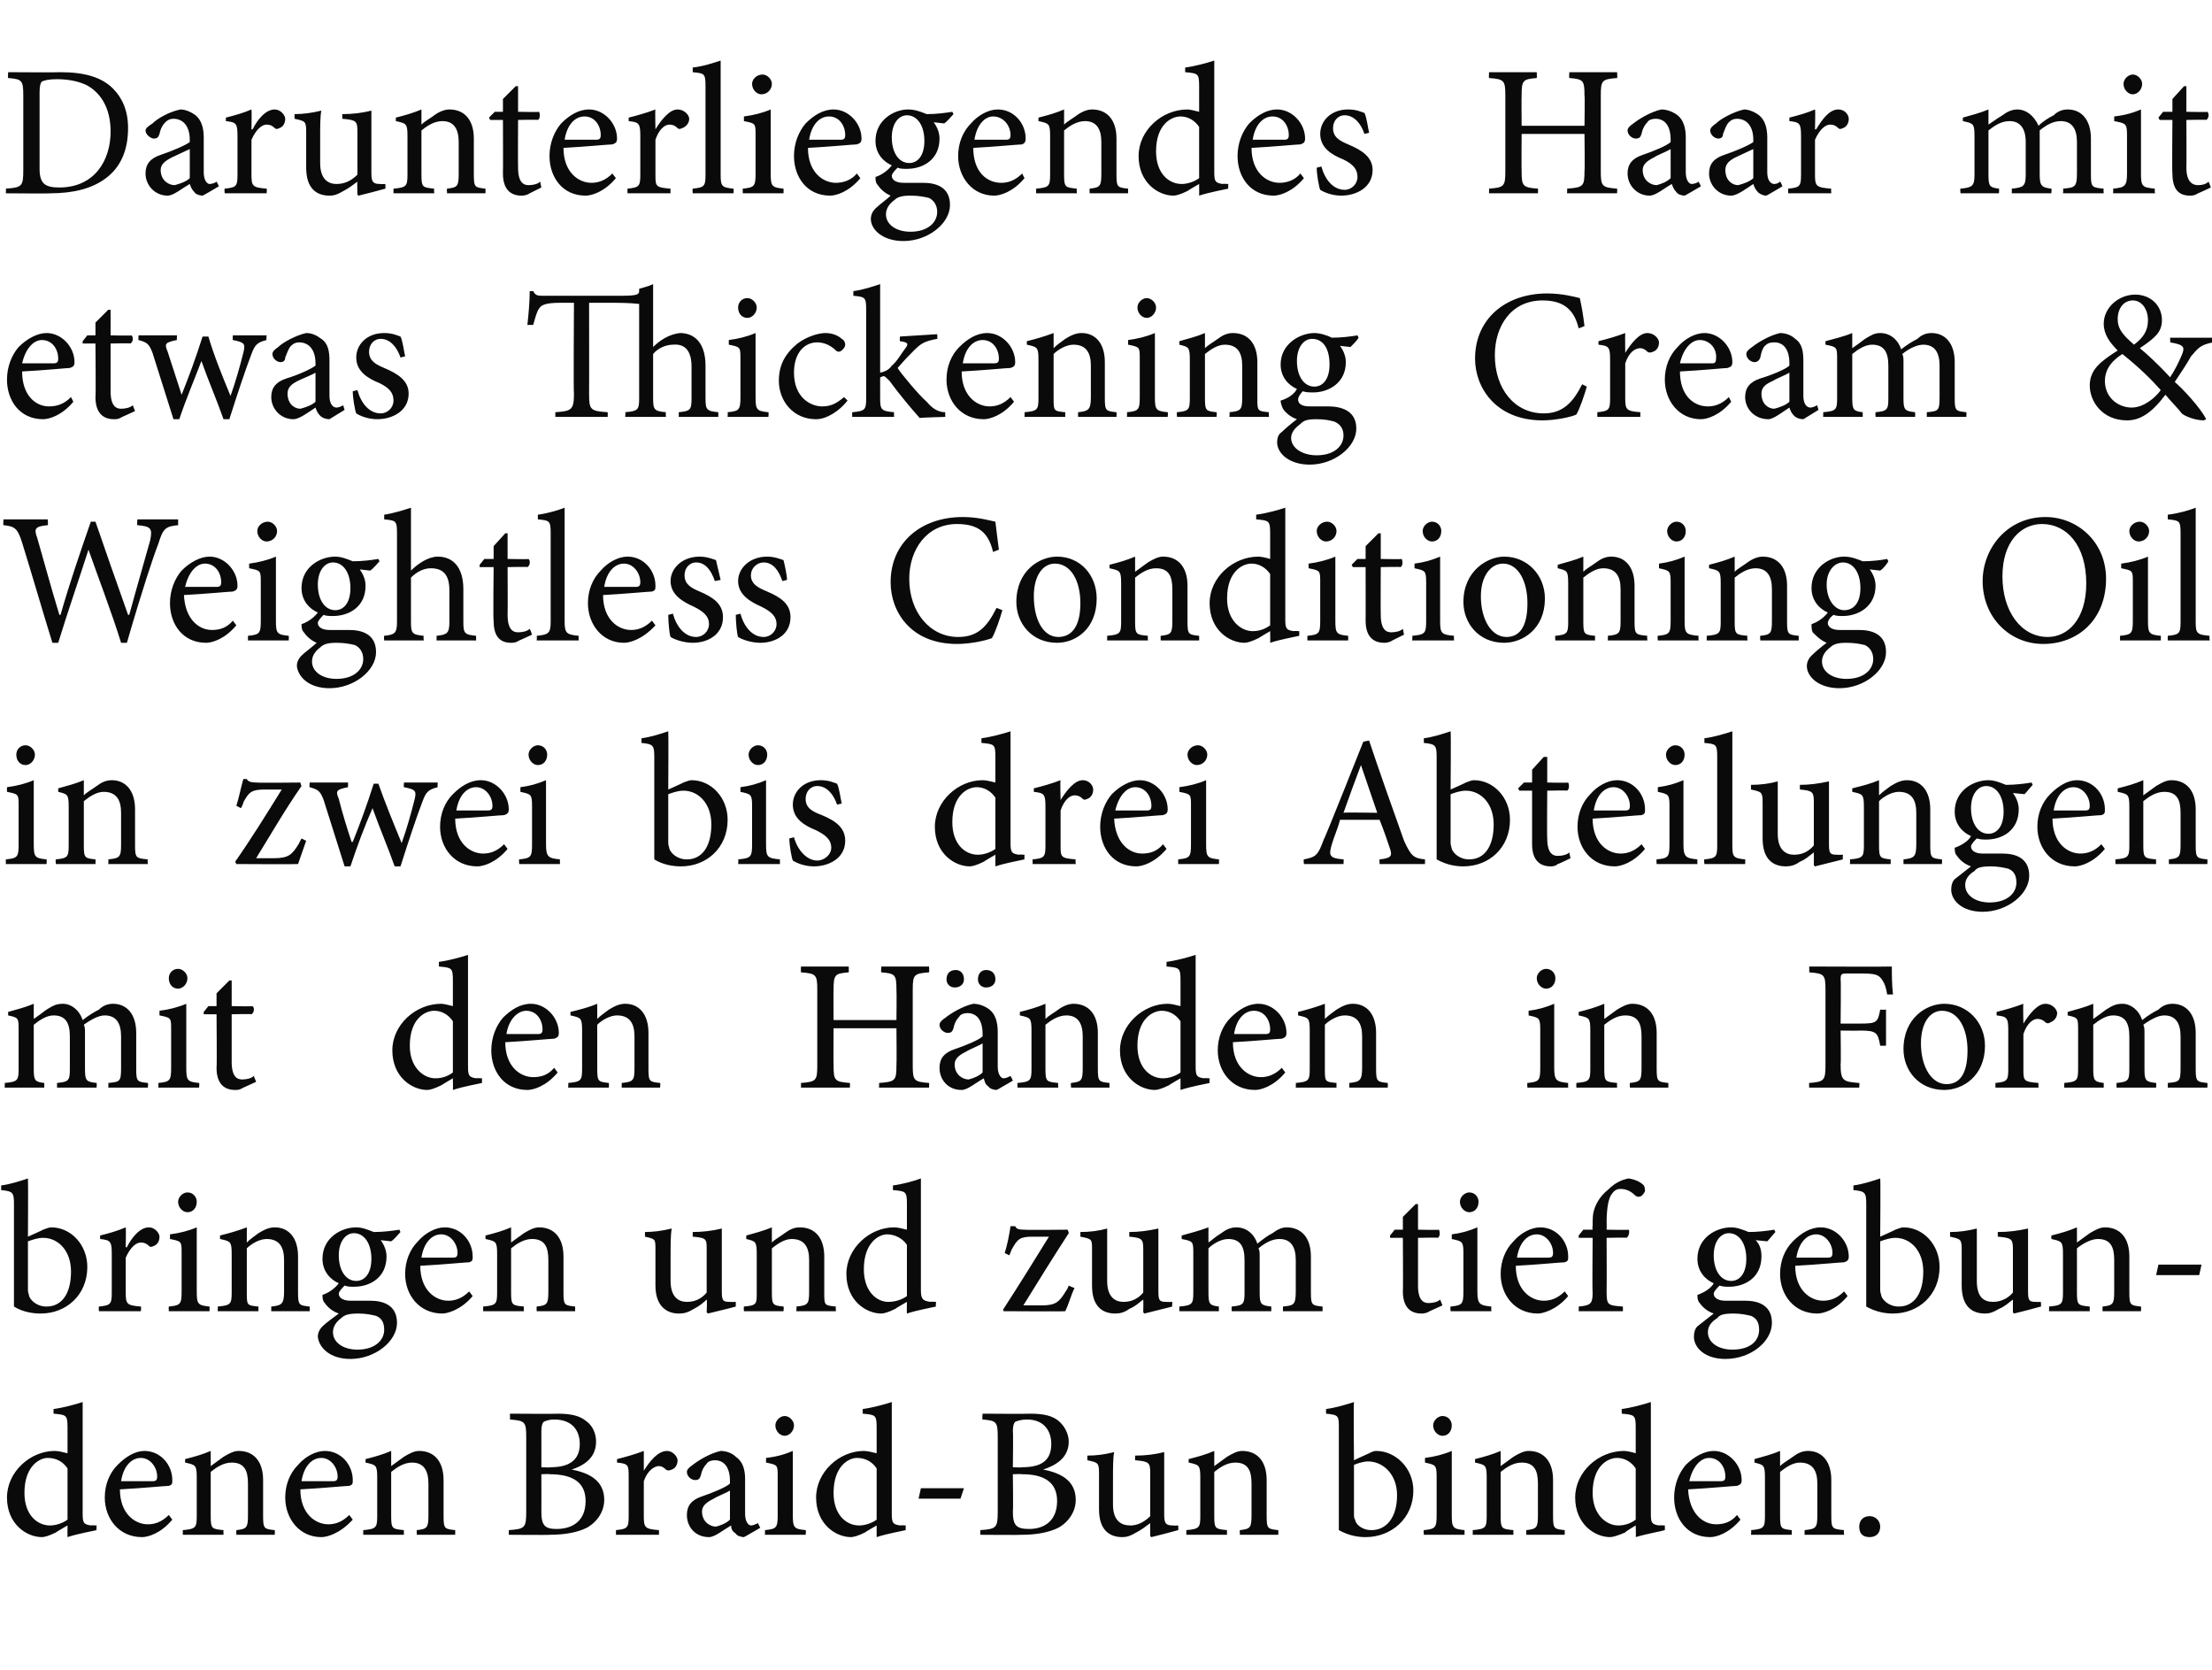 <?xml version="1.0" standalone="no"?><!DOCTYPE svg PUBLIC "-//W3C//DTD SVG 1.1//EN" "http://www.w3.org/Graphics/SVG/1.1/DTD/svg11.dtd"><svg xmlns="http://www.w3.org/2000/svg" version="1.1" width="190px" height="143.4px" viewBox="0 -5 190 143.4" style="top:-5px">  <desc>Darunterliegendes Haar mit etwas Thickening Cream &amp; Weightless Conditioning Oil in zwei bis drei Abteilungen mit den ...</desc>  <defs/>  <g id="Polygon92131">    <path d="M 8.3 126.4 C 7.9 126.5 6.7 126.7 5.8 127 C 5.79 127.02 5.8 126 5.8 126 C 5.8 126 4.82 126.56 4.8 126.6 C 4.2 126.9 3.8 127 3.6 127 C 2.3 127 0.6 125.9 0.6 123.6 C 0.6 121.4 2.6 119.6 4.7 119.6 C 5 119.6 5.4 119.7 5.8 119.8 C 5.8 119.8 5.8 117.6 5.8 117.6 C 5.8 116.5 5.7 116.5 4.6 116.4 C 4.6 116.4 4.6 116 4.6 116 C 5.4 115.9 6.5 115.6 7.1 115.4 C 7.1 115.4 7.1 125 7.1 125 C 7.1 125.8 7.2 125.9 7.8 126 C 7.76 125.97 8.3 126 8.3 126 C 8.3 126 8.27 126.42 8.3 126.4 Z M 5.8 121.1 C 5.4 120.5 4.8 120.2 4.1 120.2 C 3.4 120.2 2.1 120.9 2.1 123.2 C 2.1 125.1 3.2 126 4.3 126 C 4.8 126 5.4 125.8 5.8 125.5 C 5.8 125.5 5.8 121.1 5.8 121.1 Z M 14.8 125.5 C 13.8 126.7 12.7 127 12.2 127 C 10.2 127 9 125.4 9 123.6 C 9 122.5 9.4 121.5 10.1 120.8 C 10.8 120.1 11.6 119.6 12.4 119.6 C 13.8 119.6 14.8 120.8 14.8 122.1 C 14.8 122.4 14.8 122.5 14.5 122.6 C 14.2 122.6 12.2 122.8 10.3 122.9 C 10.3 125 11.6 125.9 12.7 125.9 C 13.3 125.9 13.9 125.7 14.5 125.1 C 14.5 125.1 14.8 125.5 14.8 125.5 Z M 10.4 122.2 C 11.3 122.2 12.2 122.2 13.1 122.2 C 13.4 122.2 13.5 122.1 13.5 121.8 C 13.5 121 12.9 120.2 12.1 120.2 C 11.3 120.2 10.6 120.9 10.4 122.2 Z M 20.3 126.8 C 20.3 126.8 20.29 126.42 20.3 126.4 C 21.2 126.3 21.3 126.2 21.3 125.1 C 21.3 125.1 21.3 122.4 21.3 122.4 C 21.3 121.3 21 120.6 19.9 120.6 C 19.2 120.6 18.6 121 18.1 121.4 C 18.1 121.4 18.1 125.2 18.1 125.2 C 18.1 126.3 18.2 126.3 19.2 126.4 C 19.18 126.42 19.2 126.8 19.2 126.8 L 15.7 126.8 C 15.7 126.8 15.71 126.42 15.7 126.4 C 16.8 126.3 16.9 126.2 16.9 125.2 C 16.9 125.2 16.9 121.9 16.9 121.9 C 16.9 120.8 16.8 120.8 15.9 120.6 C 15.9 120.6 15.9 120.3 15.9 120.3 C 16.7 120.1 17.4 119.9 18.1 119.6 C 18.1 119.6 18.1 120.9 18.1 120.9 C 18.5 120.6 18.8 120.4 19.2 120.1 C 19.7 119.8 20.1 119.6 20.5 119.6 C 21.8 119.6 22.6 120.5 22.6 122.1 C 22.6 122.1 22.6 125.2 22.6 125.2 C 22.6 126.3 22.7 126.3 23.6 126.4 C 23.62 126.42 23.6 126.8 23.6 126.8 L 20.3 126.8 Z M 30.3 125.5 C 29.2 126.7 28.1 127 27.6 127 C 25.7 127 24.5 125.4 24.5 123.6 C 24.5 122.5 24.9 121.5 25.6 120.8 C 26.2 120.1 27.1 119.6 27.9 119.6 C 29.3 119.6 30.3 120.8 30.3 122.1 C 30.3 122.4 30.3 122.5 30 122.6 C 29.7 122.6 27.7 122.8 25.8 122.9 C 25.8 125 27.1 125.9 28.2 125.9 C 28.8 125.9 29.4 125.7 30 125.1 C 30 125.1 30.3 125.5 30.3 125.5 Z M 25.9 122.2 C 26.8 122.2 27.6 122.2 28.6 122.2 C 28.9 122.2 29 122.1 29 121.8 C 29 121 28.4 120.2 27.6 120.2 C 26.8 120.2 26.1 120.9 25.9 122.2 Z M 35.8 126.8 C 35.8 126.8 35.78 126.42 35.8 126.4 C 36.7 126.3 36.8 126.2 36.8 125.1 C 36.8 125.1 36.8 122.4 36.8 122.4 C 36.8 121.3 36.4 120.6 35.4 120.6 C 34.7 120.6 34.1 121 33.6 121.4 C 33.6 121.4 33.6 125.2 33.6 125.2 C 33.6 126.3 33.7 126.3 34.7 126.4 C 34.67 126.42 34.7 126.8 34.7 126.8 L 31.2 126.8 C 31.2 126.8 31.2 126.42 31.2 126.4 C 32.3 126.3 32.4 126.2 32.4 125.2 C 32.4 125.2 32.4 121.9 32.4 121.9 C 32.4 120.8 32.3 120.8 31.4 120.6 C 31.4 120.6 31.4 120.3 31.4 120.3 C 32.2 120.1 32.9 119.9 33.6 119.6 C 33.6 119.6 33.6 120.9 33.6 120.9 C 34 120.6 34.3 120.4 34.7 120.1 C 35.2 119.8 35.6 119.6 36 119.6 C 37.3 119.6 38.1 120.5 38.1 122.1 C 38.1 122.1 38.1 125.2 38.1 125.2 C 38.1 126.3 38.2 126.3 39.1 126.4 C 39.1 126.42 39.1 126.8 39.1 126.8 L 35.8 126.8 Z M 49.1 121.2 C 50.7 121.5 51.9 122.2 51.9 123.8 C 51.9 124.8 51.3 125.7 50.4 126.2 C 49.6 126.6 48.5 126.8 47.2 126.8 C 47.23 126.83 43.7 126.8 43.7 126.8 C 43.7 126.8 43.7 126.38 43.7 126.4 C 45.1 126.3 45.2 126.2 45.2 124.8 C 45.2 124.8 45.2 118.4 45.2 118.4 C 45.2 117.1 45.1 117 43.8 116.9 C 43.82 116.88 43.8 116.4 43.8 116.4 C 43.8 116.4 47.94 116.43 47.9 116.4 C 49.1 116.4 49.8 116.6 50.3 117 C 50.9 117.4 51.2 118.1 51.2 118.8 C 51.2 120.3 50 120.9 49.1 121.2 C 49.1 121.2 49.1 121.2 49.1 121.2 Z M 47.3 121 C 49 121 49.8 120.3 49.8 119 C 49.8 117.9 49.2 116.9 47.6 116.9 C 47.2 116.9 46.9 117 46.7 117.1 C 46.6 117.2 46.5 117.4 46.5 117.9 C 46.51 117.9 46.5 121 46.5 121 C 46.5 121 47.26 121.04 47.3 121 Z M 46.5 124.8 C 46.5 126 46.8 126.3 47.8 126.3 C 49.2 126.3 50.3 125.6 50.3 123.9 C 50.3 122.3 49.2 121.6 47.2 121.6 C 47.25 121.57 46.5 121.6 46.5 121.6 C 46.5 121.6 46.51 124.83 46.5 124.8 Z M 55.3 121.3 C 55.8 120.5 56.5 119.6 57.3 119.6 C 57.8 119.6 58.2 120.1 58.2 120.4 C 58.2 120.8 58 121.1 57.7 121.2 C 57.5 121.3 57.3 121.3 57.2 121.2 C 57 121 56.8 120.9 56.6 120.9 C 56.2 120.9 55.6 121.3 55.3 122.2 C 55.3 122.2 55.3 125.2 55.3 125.2 C 55.3 126.2 55.4 126.3 56.6 126.4 C 56.61 126.42 56.6 126.8 56.6 126.8 L 52.9 126.8 C 52.9 126.8 52.93 126.42 52.9 126.4 C 53.9 126.3 54 126.2 54 125.2 C 54 125.2 54 121.9 54 121.9 C 54 120.8 54 120.7 53 120.6 C 53 120.6 53 120.3 53 120.3 C 53.8 120.1 54.5 119.9 55.3 119.6 C 55.3 119.6 55.3 121.3 55.3 121.3 C 55.3 121.3 55.33 121.34 55.3 121.3 Z M 63.9 127 C 63.7 127 63.3 126.9 63.2 126.7 C 62.9 126.5 62.8 126.3 62.8 126 C 62.1 126.4 61.4 127 60.9 127 C 59.7 127 59 126.1 59 125.1 C 59 124.3 59.4 123.8 60.3 123.5 C 61.2 123.2 62.4 122.7 62.7 122.4 C 62.7 122.4 62.7 122.2 62.7 122.2 C 62.7 121 62.2 120.4 61.4 120.4 C 61.1 120.4 60.8 120.5 60.7 120.7 C 60.5 120.9 60.3 121.2 60.2 121.7 C 60.1 122 60 122.1 59.7 122.1 C 59.4 122.1 59 121.8 59 121.4 C 59 121.2 59.2 121 59.5 120.8 C 60 120.4 61 119.8 61.9 119.6 C 62.4 119.6 62.9 119.8 63.2 120.1 C 63.8 120.5 64 121.2 64 122 C 64 122 64 125 64 125 C 64 125.7 64.3 126 64.5 126 C 64.7 126 64.9 125.9 65.1 125.8 C 65.1 125.79 65.3 126.2 65.3 126.2 C 65.3 126.2 63.9 127.02 63.9 127 Z M 62.7 123 C 62.4 123.2 61.6 123.5 61.3 123.7 C 60.7 124 60.3 124.3 60.3 124.8 C 60.3 125.7 61 126.1 61.5 126.1 C 61.9 126 62.4 125.8 62.7 125.5 C 62.7 125.5 62.7 123 62.7 123 Z M 66.6 117.4 C 66.6 117 67 116.6 67.4 116.6 C 67.8 116.6 68.2 117 68.2 117.4 C 68.2 117.9 67.8 118.3 67.4 118.3 C 67 118.3 66.6 117.9 66.6 117.4 Z M 65.7 126.8 C 65.7 126.8 65.73 126.42 65.7 126.4 C 66.7 126.3 66.8 126.2 66.8 125.1 C 66.8 125.1 66.8 121.8 66.8 121.8 C 66.8 120.8 66.8 120.8 65.8 120.6 C 65.8 120.6 65.8 120.2 65.8 120.2 C 66.7 120.1 67.4 119.9 68.1 119.6 C 68.1 119.6 68.1 125.1 68.1 125.1 C 68.1 126.2 68.2 126.3 69.2 126.4 C 69.25 126.42 69.2 126.8 69.2 126.8 L 65.7 126.8 Z M 77.8 126.4 C 77.4 126.5 76.2 126.7 75.3 127 C 75.3 127.02 75.3 126 75.3 126 C 75.3 126 74.32 126.56 74.3 126.6 C 73.7 126.9 73.3 127 73.1 127 C 71.8 127 70.1 125.9 70.1 123.6 C 70.1 121.4 72.1 119.6 74.2 119.6 C 74.5 119.6 74.9 119.7 75.3 119.8 C 75.3 119.8 75.3 117.6 75.3 117.6 C 75.3 116.5 75.2 116.5 74.1 116.4 C 74.1 116.4 74.1 116 74.1 116 C 74.9 115.9 76 115.6 76.6 115.4 C 76.6 115.4 76.6 125 76.6 125 C 76.6 125.8 76.7 125.9 77.3 126 C 77.26 125.97 77.8 126 77.8 126 C 77.8 126 77.78 126.42 77.8 126.4 Z M 75.3 121.1 C 74.9 120.5 74.3 120.2 73.6 120.2 C 72.9 120.2 71.6 120.9 71.6 123.2 C 71.6 125.1 72.7 126 73.8 126 C 74.3 126 74.9 125.8 75.3 125.5 C 75.3 125.5 75.3 121.1 75.3 121.1 Z M 82.5 123.7 L 78.9 123.7 L 79.1 122.8 L 82.8 122.8 L 82.5 123.7 Z M 89.6 121.2 C 91.2 121.5 92.4 122.2 92.4 123.8 C 92.4 124.8 91.8 125.7 90.9 126.2 C 90.1 126.6 89 126.8 87.8 126.8 C 87.76 126.83 84.2 126.8 84.2 126.8 C 84.2 126.8 84.22 126.38 84.2 126.4 C 85.6 126.3 85.7 126.2 85.7 124.8 C 85.7 124.8 85.7 118.4 85.7 118.4 C 85.7 117.1 85.6 117 84.4 116.9 C 84.35 116.88 84.4 116.4 84.4 116.4 C 84.4 116.4 88.46 116.43 88.5 116.4 C 89.7 116.4 90.4 116.6 90.9 117 C 91.4 117.4 91.8 118.1 91.8 118.8 C 91.8 120.3 90.5 120.9 89.6 121.2 C 89.6 121.2 89.6 121.2 89.6 121.2 Z M 87.8 121 C 89.6 121 90.3 120.3 90.3 119 C 90.3 117.9 89.7 116.9 88.2 116.9 C 87.8 116.9 87.4 117 87.2 117.1 C 87.1 117.2 87 117.4 87 117.9 C 87.04 117.9 87 121 87 121 C 87 121 87.79 121.04 87.8 121 Z M 87 124.8 C 87 126 87.3 126.3 88.4 126.3 C 89.7 126.3 90.8 125.6 90.8 123.9 C 90.8 122.3 89.7 121.6 87.8 121.6 C 87.77 121.57 87 121.6 87 121.6 C 87 121.6 87.04 124.83 87 124.8 Z M 101.2 126.4 C 100.5 126.6 99.7 126.8 98.9 127 C 98.88 127.02 98.8 126.9 98.8 126.9 C 98.8 126.9 98.78 125.79 98.8 125.8 C 98.4 126.1 98 126.4 97.6 126.6 C 97.1 126.9 96.8 127 96.4 127 C 95.3 127 94.4 126.4 94.4 124.6 C 94.4 124.6 94.4 121.5 94.4 121.5 C 94.4 120.6 94.3 120.6 93.4 120.4 C 93.4 120.4 93.4 120 93.4 120 C 94.2 120 94.9 119.9 95.7 119.7 C 95.6 120.2 95.6 121 95.6 122.1 C 95.6 122.1 95.6 124.2 95.6 124.2 C 95.6 125.6 96.3 126 97.1 126 C 97.6 126 98.2 125.8 98.8 125.2 C 98.8 125.2 98.8 121.5 98.8 121.5 C 98.8 120.6 98.7 120.5 97.5 120.4 C 97.5 120.4 97.5 120 97.5 120 C 98.4 120 99.2 119.9 100 119.7 C 100 119.7 100 125.1 100 125.1 C 100 125.9 100.2 126 100.8 126 C 100.78 126.02 101.2 126 101.2 126 C 101.2 126 101.23 126.45 101.2 126.4 Z M 106.5 126.8 C 106.5 126.8 106.48 126.42 106.5 126.4 C 107.4 126.3 107.5 126.2 107.5 125.1 C 107.5 125.1 107.5 122.4 107.5 122.4 C 107.5 121.3 107.2 120.6 106.1 120.6 C 105.4 120.6 104.8 121 104.3 121.4 C 104.3 121.4 104.3 125.2 104.3 125.2 C 104.3 126.3 104.4 126.3 105.4 126.4 C 105.37 126.42 105.4 126.8 105.4 126.8 L 101.9 126.8 C 101.9 126.8 101.9 126.42 101.9 126.4 C 103 126.3 103.1 126.2 103.1 125.2 C 103.1 125.2 103.1 121.9 103.1 121.9 C 103.1 120.8 103 120.8 102.1 120.6 C 102.1 120.6 102.1 120.3 102.1 120.3 C 102.9 120.1 103.6 119.9 104.3 119.6 C 104.3 119.6 104.3 120.9 104.3 120.9 C 104.7 120.6 105 120.4 105.4 120.1 C 105.9 119.8 106.3 119.6 106.7 119.6 C 108 119.6 108.8 120.5 108.8 122.1 C 108.8 122.1 108.8 125.2 108.8 125.2 C 108.8 126.3 108.9 126.3 109.8 126.4 C 109.81 126.42 109.8 126.8 109.8 126.8 L 106.5 126.8 Z M 117.6 119.8 C 117.8 119.7 118 119.6 118.2 119.6 C 119.9 119.6 121.4 121.1 121.4 123 C 121.4 125.4 119.5 127 117.3 127 C 116.7 127 115.9 126.9 115 126.4 C 115 126.4 115 117.6 115 117.6 C 115 116.6 115 116.5 113.9 116.4 C 113.9 116.4 113.9 116 113.9 116 C 114.7 115.9 115.7 115.6 116.3 115.4 C 116.25 115.44 116.3 120.4 116.3 120.4 C 116.3 120.4 117.55 119.81 117.6 119.8 Z M 116.3 125 C 116.3 125.2 116.3 125.4 116.4 125.5 C 116.4 125.8 116.9 126.4 117.8 126.4 C 119.1 126.4 120 125.3 120 123.4 C 120 121.6 118.8 120.5 117.5 120.5 C 117.1 120.5 116.5 120.7 116.3 120.8 C 116.3 120.8 116.3 125 116.3 125 Z M 123.1 117.4 C 123.1 117 123.5 116.6 123.9 116.6 C 124.4 116.6 124.7 117 124.7 117.4 C 124.7 117.9 124.4 118.3 123.9 118.3 C 123.5 118.3 123.1 117.9 123.1 117.4 Z M 122.3 126.8 C 122.3 126.8 122.27 126.42 122.3 126.4 C 123.3 126.3 123.4 126.2 123.4 125.1 C 123.4 125.1 123.4 121.8 123.4 121.8 C 123.4 120.8 123.3 120.8 122.4 120.6 C 122.4 120.6 122.4 120.2 122.4 120.2 C 123.2 120.1 124 119.9 124.7 119.6 C 124.7 119.6 124.7 125.1 124.7 125.1 C 124.7 126.2 124.8 126.3 125.8 126.4 C 125.79 126.42 125.8 126.8 125.8 126.8 L 122.3 126.8 Z M 131.1 126.8 C 131.1 126.8 131.09 126.42 131.1 126.4 C 132 126.3 132.1 126.2 132.1 125.1 C 132.1 125.1 132.1 122.4 132.1 122.4 C 132.1 121.3 131.8 120.6 130.7 120.6 C 130 120.6 129.4 121 128.9 121.4 C 128.9 121.4 128.9 125.2 128.9 125.2 C 128.9 126.3 129 126.3 130 126.4 C 129.98 126.42 130 126.8 130 126.8 L 126.5 126.8 C 126.5 126.8 126.51 126.42 126.5 126.4 C 127.6 126.3 127.7 126.2 127.7 125.2 C 127.7 125.2 127.7 121.9 127.7 121.9 C 127.7 120.8 127.6 120.8 126.7 120.6 C 126.7 120.6 126.7 120.3 126.7 120.3 C 127.5 120.1 128.2 119.9 128.9 119.6 C 128.9 119.6 128.9 120.9 128.9 120.9 C 129.3 120.6 129.6 120.4 130 120.1 C 130.5 119.8 130.9 119.6 131.3 119.6 C 132.6 119.6 133.4 120.5 133.4 122.1 C 133.4 122.1 133.4 125.2 133.4 125.2 C 133.4 126.3 133.5 126.3 134.4 126.4 C 134.41 126.42 134.4 126.8 134.4 126.8 L 131.1 126.8 Z M 143 126.4 C 142.7 126.5 141.5 126.7 140.5 127 C 140.53 127.02 140.5 126 140.5 126 C 140.5 126 139.55 126.56 139.6 126.6 C 138.9 126.9 138.5 127 138.3 127 C 137 127 135.3 125.9 135.3 123.6 C 135.3 121.4 137.3 119.6 139.5 119.6 C 139.7 119.6 140.2 119.7 140.5 119.8 C 140.5 119.8 140.5 117.6 140.5 117.6 C 140.5 116.5 140.4 116.5 139.3 116.4 C 139.3 116.4 139.3 116 139.3 116 C 140.1 115.9 141.2 115.6 141.8 115.4 C 141.8 115.4 141.8 125 141.8 125 C 141.8 125.8 141.9 125.9 142.5 126 C 142.49 125.97 143 126 143 126 C 143 126 143.01 126.42 143 126.4 Z M 140.5 121.1 C 140.1 120.5 139.5 120.2 138.9 120.2 C 138.1 120.2 136.8 120.9 136.8 123.2 C 136.8 125.1 138 126 139 126 C 139.6 126 140.1 125.8 140.5 125.5 C 140.5 125.5 140.5 121.1 140.5 121.1 Z M 149.5 125.5 C 148.5 126.7 147.4 127 146.9 127 C 144.9 127 143.8 125.4 143.8 123.6 C 143.8 122.5 144.2 121.5 144.8 120.8 C 145.5 120.1 146.4 119.6 147.2 119.6 C 148.5 119.6 149.6 120.8 149.6 122.1 C 149.6 122.4 149.5 122.5 149.2 122.6 C 148.9 122.6 146.9 122.8 145 122.9 C 145.1 125 146.3 125.9 147.4 125.9 C 148.1 125.9 148.7 125.7 149.2 125.1 C 149.2 125.1 149.5 125.5 149.5 125.5 Z M 145.1 122.2 C 146 122.2 146.9 122.2 147.8 122.2 C 148.1 122.2 148.2 122.1 148.2 121.8 C 148.2 121 147.7 120.2 146.8 120.2 C 146.1 120.2 145.4 120.9 145.1 122.2 Z M 155 126.8 C 155 126.8 155.02 126.42 155 126.4 C 156 126.3 156.1 126.2 156.1 125.1 C 156.1 125.1 156.1 122.4 156.1 122.4 C 156.1 121.3 155.7 120.6 154.6 120.6 C 154 120.6 153.4 121 152.9 121.4 C 152.9 121.4 152.9 125.2 152.9 125.2 C 152.9 126.3 153 126.3 153.9 126.4 C 153.92 126.42 153.9 126.8 153.9 126.8 L 150.4 126.8 C 150.4 126.8 150.45 126.42 150.4 126.4 C 151.5 126.3 151.6 126.2 151.6 125.2 C 151.6 125.2 151.6 121.9 151.6 121.9 C 151.6 120.8 151.5 120.8 150.7 120.6 C 150.7 120.6 150.7 120.3 150.7 120.3 C 151.4 120.1 152.2 119.9 152.9 119.6 C 152.9 119.6 152.9 120.9 152.9 120.9 C 153.2 120.6 153.6 120.4 154 120.1 C 154.4 119.8 154.8 119.6 155.3 119.6 C 156.5 119.6 157.3 120.5 157.3 122.1 C 157.3 122.1 157.3 125.2 157.3 125.2 C 157.3 126.3 157.4 126.3 158.4 126.4 C 158.35 126.42 158.4 126.8 158.4 126.8 L 155 126.8 Z M 159.7 126.1 C 159.7 125.6 160 125.2 160.6 125.2 C 161.1 125.2 161.5 125.6 161.5 126.1 C 161.5 126.7 161.1 127 160.6 127 C 160 127 159.7 126.7 159.7 126.1 Z " stroke="none" fill="#0a0a0a"/>  </g>  <g id="Polygon92130">    <path d="M 3.7 100.6 C 4 100.5 4.2 100.4 4.4 100.4 C 6.1 100.4 7.5 101.9 7.5 103.8 C 7.5 106.2 5.7 107.8 3.5 107.8 C 2.9 107.8 2 107.7 1.2 107.2 C 1.2 107.2 1.2 98.4 1.2 98.4 C 1.2 97.4 1.1 97.3 0.1 97.2 C 0.1 97.2 0.1 96.8 0.1 96.8 C 0.9 96.7 1.8 96.4 2.4 96.2 C 2.43 96.24 2.4 101.2 2.4 101.2 C 2.4 101.2 3.73 100.61 3.7 100.6 Z M 2.4 105.8 C 2.4 106 2.5 106.2 2.5 106.3 C 2.6 106.6 3.1 107.2 4 107.2 C 5.3 107.2 6.1 106.1 6.1 104.2 C 6.1 102.4 5 101.3 3.7 101.3 C 3.2 101.3 2.7 101.5 2.4 101.6 C 2.4 101.6 2.4 105.8 2.4 105.8 Z M 10.9 102.1 C 11.3 101.3 12 100.4 12.8 100.4 C 13.3 100.4 13.7 100.9 13.7 101.2 C 13.7 101.6 13.5 101.9 13.2 102 C 13 102.1 12.9 102.1 12.8 102 C 12.6 101.8 12.4 101.7 12.1 101.7 C 11.7 101.7 11.2 102.1 10.8 103 C 10.8 103 10.8 106 10.8 106 C 10.8 107 10.9 107.1 12.1 107.2 C 12.14 107.22 12.1 107.6 12.1 107.6 L 8.5 107.6 C 8.5 107.6 8.46 107.22 8.5 107.2 C 9.5 107.1 9.6 107 9.6 106 C 9.6 106 9.6 102.7 9.6 102.7 C 9.6 101.6 9.5 101.5 8.6 101.4 C 8.6 101.4 8.6 101.1 8.6 101.1 C 9.4 100.9 10.1 100.7 10.8 100.4 C 10.83 100.4 10.8 102.1 10.8 102.1 C 10.8 102.1 10.86 102.14 10.9 102.1 Z M 15.3 98.2 C 15.3 97.8 15.7 97.4 16.1 97.4 C 16.6 97.4 16.9 97.8 16.9 98.2 C 16.9 98.7 16.6 99.1 16.1 99.1 C 15.7 99.1 15.3 98.7 15.3 98.2 Z M 14.5 107.6 C 14.5 107.6 14.48 107.22 14.5 107.2 C 15.5 107.1 15.6 107 15.6 105.9 C 15.6 105.9 15.6 102.6 15.6 102.6 C 15.6 101.6 15.6 101.6 14.6 101.4 C 14.6 101.4 14.6 101 14.6 101 C 15.4 100.9 16.2 100.7 16.9 100.4 C 16.9 100.4 16.9 105.9 16.9 105.9 C 16.9 107 17 107.1 18 107.2 C 18 107.22 18 107.6 18 107.6 L 14.5 107.6 Z M 23.3 107.6 C 23.3 107.6 23.3 107.22 23.3 107.2 C 24.2 107.1 24.4 107 24.4 105.9 C 24.4 105.9 24.4 103.2 24.4 103.2 C 24.4 102.1 24 101.4 22.9 101.4 C 22.3 101.4 21.6 101.8 21.2 102.2 C 21.2 102.2 21.2 106 21.2 106 C 21.2 107.1 21.2 107.1 22.2 107.2 C 22.19 107.22 22.2 107.6 22.2 107.6 L 18.7 107.6 C 18.7 107.6 18.72 107.22 18.7 107.2 C 19.8 107.1 19.9 107 19.9 106 C 19.9 106 19.9 102.7 19.9 102.7 C 19.9 101.6 19.8 101.6 18.9 101.4 C 18.9 101.4 18.9 101.1 18.9 101.1 C 19.7 100.9 20.4 100.7 21.2 100.4 C 21.2 100.4 21.2 101.7 21.2 101.7 C 21.5 101.4 21.8 101.2 22.2 100.9 C 22.7 100.6 23.1 100.4 23.6 100.4 C 24.8 100.4 25.6 101.3 25.6 102.9 C 25.6 102.9 25.6 106 25.6 106 C 25.6 107.1 25.7 107.1 26.6 107.2 C 26.62 107.22 26.6 107.6 26.6 107.6 L 23.3 107.6 Z M 34.4 100.8 C 34.2 101 33.9 101.4 33.6 101.6 C 33.6 101.6 32.7 101.5 32.7 101.5 C 33 101.9 33.2 102.4 33.2 102.9 C 33.2 104.7 31.8 105.5 30.4 105.5 C 30.1 105.5 29.9 105.5 29.6 105.4 C 29.4 105.6 29.1 105.9 29.1 106.1 C 29.1 106.4 29.4 106.7 30.1 106.7 C 30.7 106.7 31.3 106.7 31.8 106.7 C 32.8 106.7 34.1 107 34.1 108.6 C 34.1 110.2 32.2 111.7 30.1 111.7 C 28.3 111.7 27.4 110.7 27.3 109.8 C 27.3 109.4 27.5 109.1 27.7 108.9 C 28 108.6 28.7 108.1 29.1 107.8 C 28.5 107.6 28.1 107.2 27.9 106.9 C 27.7 106.7 27.7 106.4 27.7 106.2 C 28.3 106 28.8 105.6 29.1 105.2 C 28.4 104.9 27.7 104.2 27.7 103.1 C 27.7 101.3 29.3 100.4 30.6 100.4 C 31.1 100.4 31.6 100.6 32.1 100.8 C 32.9 100.8 33.7 100.7 34.3 100.6 C 34.3 100.6 34.4 100.8 34.4 100.8 Z M 29.1 102.8 C 29.1 104.1 29.7 105 30.6 105 C 31.3 105 31.9 104.4 31.9 103.1 C 31.9 101.8 31.3 100.9 30.4 100.9 C 29.7 100.9 29.1 101.6 29.1 102.8 Z M 29.3 108.2 C 28.9 108.5 28.6 108.9 28.6 109.4 C 28.6 110.3 29.5 110.9 30.7 110.9 C 32.2 110.9 33 110.1 33 109.2 C 33 108.6 32.8 108.2 32.3 108 C 31.9 107.9 31.4 107.8 30.8 107.8 C 30 107.8 29.6 107.9 29.3 108.2 Z M 40.6 106.3 C 39.6 107.5 38.4 107.8 38 107.8 C 36 107.8 34.8 106.2 34.8 104.4 C 34.8 103.3 35.2 102.3 35.9 101.6 C 36.5 100.9 37.4 100.4 38.2 100.4 C 39.6 100.4 40.6 101.6 40.6 102.9 C 40.6 103.2 40.6 103.3 40.3 103.4 C 40 103.4 38 103.6 36.1 103.7 C 36.1 105.8 37.4 106.7 38.5 106.7 C 39.1 106.7 39.7 106.5 40.3 105.9 C 40.3 105.9 40.6 106.3 40.6 106.3 Z M 36.2 103 C 37.1 103 38 103 38.9 103 C 39.2 103 39.3 102.9 39.3 102.6 C 39.3 101.8 38.7 101 37.9 101 C 37.1 101 36.4 101.7 36.2 103 Z M 46.1 107.6 C 46.1 107.6 46.08 107.22 46.1 107.2 C 47 107.1 47.1 107 47.1 105.9 C 47.1 105.9 47.1 103.2 47.1 103.2 C 47.1 102.1 46.8 101.4 45.7 101.4 C 45 101.4 44.4 101.8 43.9 102.2 C 43.9 102.2 43.9 106 43.9 106 C 43.9 107.1 44 107.1 45 107.2 C 44.98 107.22 45 107.6 45 107.6 L 41.5 107.6 C 41.5 107.6 41.5 107.22 41.5 107.2 C 42.6 107.1 42.7 107 42.7 106 C 42.7 106 42.7 102.7 42.7 102.7 C 42.7 101.6 42.6 101.6 41.7 101.4 C 41.7 101.4 41.7 101.1 41.7 101.1 C 42.5 100.9 43.2 100.7 43.9 100.4 C 43.9 100.4 43.9 101.7 43.9 101.7 C 44.3 101.4 44.6 101.2 45 100.9 C 45.5 100.6 45.9 100.4 46.3 100.4 C 47.6 100.4 48.4 101.3 48.4 102.9 C 48.4 102.9 48.4 106 48.4 106 C 48.4 107.1 48.5 107.1 49.4 107.2 C 49.41 107.22 49.4 107.6 49.4 107.6 L 46.1 107.6 Z M 63.2 107.2 C 62.5 107.4 61.6 107.6 60.8 107.8 C 60.84 107.82 60.7 107.7 60.7 107.7 C 60.7 107.7 60.75 106.59 60.7 106.6 C 60.4 106.9 60 107.2 59.6 107.4 C 59.1 107.7 58.8 107.8 58.3 107.8 C 57.3 107.8 56.3 107.2 56.3 105.4 C 56.3 105.4 56.3 102.3 56.3 102.3 C 56.3 101.4 56.3 101.4 55.4 101.2 C 55.4 101.2 55.4 100.8 55.4 100.8 C 56.1 100.8 56.9 100.7 57.7 100.5 C 57.6 101 57.6 101.8 57.6 102.9 C 57.6 102.9 57.6 105 57.6 105 C 57.6 106.4 58.3 106.8 59 106.8 C 59.6 106.8 60.2 106.6 60.7 106 C 60.7 106 60.7 102.3 60.7 102.3 C 60.7 101.4 60.7 101.3 59.5 101.2 C 59.5 101.2 59.5 100.8 59.5 100.8 C 60.3 100.8 61.2 100.7 62 100.5 C 62 100.5 62 105.9 62 105.9 C 62 106.7 62.1 106.8 62.7 106.8 C 62.75 106.82 63.2 106.8 63.2 106.8 C 63.2 106.8 63.2 107.25 63.2 107.2 Z M 68.4 107.6 C 68.4 107.6 68.44 107.22 68.4 107.2 C 69.4 107.1 69.5 107 69.5 105.9 C 69.5 105.9 69.5 103.2 69.5 103.2 C 69.5 102.1 69.1 101.4 68 101.4 C 67.4 101.4 66.8 101.8 66.3 102.2 C 66.3 102.2 66.3 106 66.3 106 C 66.3 107.1 66.4 107.1 67.3 107.2 C 67.34 107.22 67.3 107.6 67.3 107.6 L 63.9 107.6 C 63.9 107.6 63.87 107.22 63.9 107.2 C 65 107.1 65 107 65 106 C 65 106 65 102.7 65 102.7 C 65 101.6 64.9 101.6 64.1 101.4 C 64.1 101.4 64.1 101.1 64.1 101.1 C 64.8 100.9 65.6 100.7 66.3 100.4 C 66.3 100.4 66.3 101.7 66.3 101.7 C 66.6 101.4 67 101.2 67.4 100.9 C 67.8 100.6 68.2 100.4 68.7 100.4 C 70 100.4 70.8 101.3 70.8 102.9 C 70.8 102.9 70.8 106 70.8 106 C 70.8 107.1 70.8 107.1 71.8 107.2 C 71.77 107.22 71.8 107.6 71.8 107.6 L 68.4 107.6 Z M 80.4 107.2 C 80 107.3 78.8 107.5 77.9 107.8 C 77.88 107.82 77.9 106.8 77.9 106.8 C 77.9 106.8 76.91 107.36 76.9 107.4 C 76.3 107.7 75.9 107.8 75.7 107.8 C 74.4 107.8 72.7 106.7 72.7 104.4 C 72.7 102.2 74.7 100.4 76.8 100.4 C 77.1 100.4 77.5 100.5 77.9 100.6 C 77.9 100.6 77.9 98.4 77.9 98.4 C 77.9 97.3 77.8 97.3 76.7 97.2 C 76.7 97.2 76.7 96.8 76.7 96.8 C 77.5 96.7 78.6 96.4 79.1 96.2 C 79.1 96.2 79.1 105.8 79.1 105.8 C 79.1 106.6 79.3 106.7 79.9 106.8 C 79.85 106.77 80.4 106.8 80.4 106.8 C 80.4 106.8 80.36 107.22 80.4 107.2 Z M 77.9 101.9 C 77.5 101.3 76.8 101 76.2 101 C 75.5 101 74.2 101.7 74.2 104 C 74.2 105.9 75.3 106.8 76.3 106.8 C 76.9 106.8 77.5 106.6 77.9 106.3 C 77.9 106.3 77.9 101.9 77.9 101.9 Z M 92.3 105.6 C 92 106.2 91.8 107 91.5 107.6 C 91.53 107.63 86.2 107.6 86.2 107.6 C 86.2 107.6 86.15 107.39 86.2 107.4 C 87.5 105.4 88.8 103.3 90.1 101.2 C 89.6 101.2 89.1 101.2 88.7 101.2 C 87.6 101.2 87.4 101.4 86.9 102.3 C 86.9 102.32 86.7 102.8 86.7 102.8 C 86.7 102.8 86.28 102.61 86.3 102.6 C 86.5 102 86.7 101 86.8 100.3 C 86.8 100.3 87.2 100.3 87.2 100.3 C 87.3 100.5 87.4 100.6 88 100.6 C 88.04 100.64 91.7 100.6 91.7 100.6 C 91.7 100.6 91.82 100.86 91.8 100.9 C 90.5 102.9 89.2 105 87.9 107.1 C 87.9 107.1 89.5 107.1 89.5 107.1 C 90.7 107.1 91 106.8 91.6 105.8 C 91.64 105.81 91.8 105.4 91.8 105.4 C 91.8 105.4 92.26 105.62 92.3 105.6 Z M 100.7 107.2 C 99.9 107.4 99.1 107.6 98.3 107.8 C 98.31 107.82 98.2 107.7 98.2 107.7 C 98.2 107.7 98.22 106.59 98.2 106.6 C 97.8 106.9 97.5 107.2 97 107.4 C 96.6 107.7 96.2 107.8 95.8 107.8 C 94.7 107.8 93.8 107.2 93.8 105.4 C 93.8 105.4 93.8 102.3 93.8 102.3 C 93.8 101.4 93.8 101.4 92.8 101.2 C 92.8 101.2 92.8 100.8 92.8 100.8 C 93.6 100.8 94.4 100.7 95.1 100.5 C 95.1 101 95.1 101.8 95.1 102.9 C 95.1 102.9 95.1 105 95.1 105 C 95.1 106.4 95.8 106.8 96.5 106.8 C 97.1 106.8 97.7 106.6 98.2 106 C 98.2 106 98.2 102.3 98.2 102.3 C 98.2 101.4 98.1 101.3 97 101.2 C 97 101.2 97 100.8 97 100.8 C 97.8 100.8 98.6 100.7 99.5 100.5 C 99.5 100.5 99.5 105.9 99.5 105.9 C 99.5 106.7 99.6 106.8 100.2 106.8 C 100.22 106.82 100.7 106.8 100.7 106.8 C 100.7 106.8 100.66 107.25 100.7 107.2 Z M 110.2 107.6 C 110.2 107.6 110.2 107.22 110.2 107.2 C 111.1 107.1 111.3 107.1 111.3 105.9 C 111.3 105.9 111.3 103.2 111.3 103.2 C 111.3 102.1 110.9 101.4 109.9 101.4 C 109.3 101.4 108.7 101.7 108.1 102.2 C 108.2 102.4 108.2 102.6 108.2 102.9 C 108.2 102.9 108.2 106 108.2 106 C 108.2 107 108.3 107.1 109.2 107.2 C 109.19 107.22 109.2 107.6 109.2 107.6 L 105.8 107.6 C 105.8 107.6 105.77 107.22 105.8 107.2 C 106.8 107.1 106.9 107 106.9 106 C 106.9 106 106.9 103.2 106.9 103.2 C 106.9 102 106.5 101.4 105.5 101.4 C 104.9 101.4 104.2 101.8 103.8 102.2 C 103.8 102.2 103.8 106 103.8 106 C 103.8 107 103.9 107.1 104.7 107.2 C 104.68 107.22 104.7 107.6 104.7 107.6 L 101.3 107.6 C 101.3 107.6 101.3 107.22 101.3 107.2 C 102.4 107.1 102.5 107 102.5 106 C 102.5 106 102.5 102.7 102.5 102.7 C 102.5 101.6 102.5 101.6 101.5 101.4 C 101.5 101.4 101.5 101.1 101.5 101.1 C 102.2 100.9 103 100.7 103.8 100.4 C 103.8 100.4 103.8 101.7 103.8 101.7 C 104.1 101.5 104.4 101.2 104.9 100.9 C 105.3 100.6 105.7 100.4 106.2 100.4 C 107 100.4 107.7 100.9 108 101.8 C 108.5 101.4 108.9 101.1 109.3 100.9 C 109.7 100.6 110.1 100.4 110.5 100.4 C 111.8 100.4 112.6 101.3 112.6 102.9 C 112.6 102.9 112.6 106 112.6 106 C 112.6 107.1 112.7 107.1 113.6 107.2 C 113.61 107.22 113.6 107.6 113.6 107.6 L 110.2 107.6 Z M 122.8 107.6 C 122.5 107.8 122.2 107.8 122.1 107.8 C 121.1 107.8 120.5 107.2 120.5 105.9 C 120.53 105.92 120.5 101.3 120.5 101.3 L 119.4 101.3 L 119.4 101.1 L 119.8 100.6 L 120.5 100.6 L 120.5 99.5 L 121.6 98.4 L 121.8 98.4 L 121.8 100.6 C 121.8 100.6 123.6 100.64 123.6 100.6 C 123.7 100.8 123.7 101.2 123.5 101.3 C 123.51 101.26 121.8 101.3 121.8 101.3 C 121.8 101.3 121.8 105.38 121.8 105.4 C 121.8 106.7 122.3 106.9 122.7 106.9 C 123.1 106.9 123.5 106.8 123.7 106.6 C 123.72 106.64 123.9 107.1 123.9 107.1 C 123.9 107.1 122.77 107.62 122.8 107.6 Z M 125.4 98.2 C 125.4 97.8 125.8 97.4 126.2 97.4 C 126.7 97.4 127 97.8 127 98.2 C 127 98.7 126.7 99.1 126.2 99.1 C 125.8 99.1 125.4 98.7 125.4 98.2 Z M 124.6 107.6 C 124.6 107.6 124.56 107.22 124.6 107.2 C 125.6 107.1 125.7 107 125.7 105.9 C 125.7 105.9 125.7 102.6 125.7 102.6 C 125.7 101.6 125.6 101.6 124.7 101.4 C 124.7 101.4 124.7 101 124.7 101 C 125.5 100.9 126.2 100.7 126.9 100.4 C 126.9 100.4 126.9 105.9 126.9 105.9 C 126.9 107 127.1 107.1 128.1 107.2 C 128.08 107.22 128.1 107.6 128.1 107.6 L 124.6 107.6 Z M 134.7 106.3 C 133.7 107.5 132.5 107.8 132.1 107.8 C 130.1 107.8 128.9 106.2 128.9 104.4 C 128.9 103.3 129.3 102.3 130 101.6 C 130.6 100.9 131.5 100.4 132.3 100.4 C 133.7 100.4 134.7 101.6 134.7 102.9 C 134.7 103.2 134.7 103.3 134.4 103.4 C 134.1 103.4 132.1 103.6 130.2 103.7 C 130.2 105.8 131.5 106.7 132.6 106.7 C 133.2 106.7 133.8 106.5 134.4 105.9 C 134.4 105.9 134.7 106.3 134.7 106.3 Z M 130.3 103 C 131.2 103 132.1 103 133 103 C 133.3 103 133.4 102.9 133.4 102.6 C 133.4 101.8 132.8 101 132 101 C 131.2 101 130.5 101.7 130.3 103 Z M 136.8 100.6 C 136.8 100.6 136.76 100.29 136.8 100.3 C 136.8 99.8 136.8 99.3 136.9 99 C 137 98.6 137.3 97.8 138.2 97.1 C 138.7 96.6 139.3 96.3 139.9 96.2 C 140.5 96.3 140.9 96.5 141.2 96.8 C 141.3 97 141.3 97.2 141.3 97.3 C 141.2 97.5 141.1 97.6 141 97.7 C 140.8 97.8 140.7 97.8 140.5 97.7 C 140.2 97.4 139.8 97.1 139.2 97.1 C 138.8 97.1 138.6 97.3 138.4 97.6 C 138.2 97.9 138 98.6 138 100 C 138.02 100 138 100.6 138 100.6 C 138 100.6 139.91 100.64 139.9 100.6 C 140 100.8 139.9 101.2 139.7 101.3 C 139.75 101.26 138 101.3 138 101.3 C 138 101.3 138.02 105.87 138 105.9 C 138 107.1 138.1 107.1 139.4 107.2 C 139.4 107.23 139.4 107.6 139.4 107.6 L 135.6 107.6 C 135.6 107.6 135.62 107.22 135.6 107.2 C 136.6 107.1 136.8 107 136.8 106 C 136.76 105.98 136.8 101.3 136.8 101.3 L 135.6 101.3 L 135.6 101.1 L 136 100.6 L 136.8 100.6 Z M 152.5 100.8 C 152.3 101 152 101.4 151.8 101.6 C 151.8 101.6 150.8 101.5 150.8 101.5 C 151.2 101.9 151.3 102.4 151.3 102.9 C 151.3 104.7 149.9 105.5 148.5 105.5 C 148.3 105.5 148 105.5 147.7 105.4 C 147.5 105.6 147.2 105.9 147.2 106.1 C 147.2 106.4 147.5 106.7 148.2 106.7 C 148.8 106.7 149.4 106.7 149.9 106.7 C 150.9 106.7 152.2 107 152.2 108.6 C 152.2 110.2 150.4 111.7 148.2 111.7 C 146.4 111.7 145.5 110.7 145.5 109.8 C 145.5 109.4 145.6 109.1 145.8 108.9 C 146.2 108.6 146.8 108.1 147.2 107.8 C 146.6 107.6 146.2 107.2 146 106.9 C 145.8 106.7 145.8 106.4 145.8 106.2 C 146.4 106 147 105.6 147.2 105.2 C 146.5 104.9 145.8 104.2 145.8 103.1 C 145.8 101.3 147.4 100.4 148.7 100.4 C 149.2 100.4 149.7 100.6 150.2 100.8 C 151 100.8 151.8 100.7 152.4 100.6 C 152.4 100.6 152.5 100.8 152.5 100.8 Z M 147.2 102.8 C 147.2 104.1 147.8 105 148.7 105 C 149.4 105 150 104.4 150 103.1 C 150 101.8 149.4 100.9 148.5 100.9 C 147.8 100.9 147.2 101.6 147.2 102.8 Z M 147.5 108.2 C 147 108.5 146.7 108.9 146.7 109.4 C 146.7 110.3 147.6 110.9 148.8 110.9 C 150.4 110.9 151.1 110.1 151.1 109.2 C 151.1 108.6 150.9 108.2 150.4 108 C 150 107.9 149.5 107.8 148.9 107.8 C 148.1 107.8 147.7 107.9 147.5 108.2 Z M 158.7 106.3 C 157.7 107.5 156.6 107.8 156.1 107.8 C 154.1 107.8 152.9 106.2 152.9 104.4 C 152.9 103.3 153.3 102.3 154 101.6 C 154.7 100.9 155.5 100.4 156.4 100.4 C 157.7 100.4 158.8 101.6 158.8 102.9 C 158.8 103.2 158.7 103.3 158.4 103.4 C 158.1 103.4 156.1 103.6 154.2 103.7 C 154.2 105.8 155.5 106.7 156.6 106.7 C 157.2 106.7 157.8 106.5 158.4 105.9 C 158.4 105.9 158.7 106.3 158.7 106.3 Z M 154.3 103 C 155.2 103 156.1 103 157 103 C 157.3 103 157.4 102.9 157.4 102.6 C 157.4 101.8 156.8 101 156 101 C 155.2 101 154.5 101.7 154.3 103 Z M 162.8 100.6 C 163.1 100.5 163.3 100.4 163.5 100.4 C 165.2 100.4 166.6 101.9 166.6 103.8 C 166.6 106.2 164.8 107.8 162.6 107.8 C 162 107.8 161.2 107.7 160.3 107.2 C 160.3 107.2 160.3 98.4 160.3 98.4 C 160.3 97.4 160.2 97.3 159.2 97.2 C 159.2 97.2 159.2 96.8 159.2 96.8 C 160 96.7 160.9 96.4 161.5 96.2 C 161.54 96.24 161.5 101.2 161.5 101.2 C 161.5 101.2 162.83 100.61 162.8 100.6 Z M 161.5 105.8 C 161.5 106 161.6 106.2 161.6 106.3 C 161.7 106.6 162.2 107.2 163.1 107.2 C 164.4 107.2 165.2 106.1 165.2 104.2 C 165.2 102.4 164.1 101.3 162.8 101.3 C 162.3 101.3 161.8 101.5 161.5 101.6 C 161.5 101.6 161.5 105.8 161.5 105.8 Z M 175.3 107.2 C 174.6 107.4 173.8 107.6 173 107.8 C 172.99 107.82 172.9 107.7 172.9 107.7 C 172.9 107.7 172.9 106.59 172.9 106.6 C 172.5 106.9 172.2 107.2 171.7 107.4 C 171.2 107.7 170.9 107.8 170.5 107.8 C 169.4 107.8 168.5 107.2 168.5 105.4 C 168.5 105.4 168.5 102.3 168.5 102.3 C 168.5 101.4 168.4 101.4 167.5 101.2 C 167.5 101.2 167.5 100.8 167.5 100.8 C 168.3 100.8 169 100.7 169.8 100.5 C 169.8 101 169.8 101.8 169.8 102.9 C 169.8 102.9 169.8 105 169.8 105 C 169.8 106.4 170.4 106.8 171.2 106.8 C 171.7 106.8 172.4 106.6 172.9 106 C 172.9 106 172.9 102.3 172.9 102.3 C 172.9 101.4 172.8 101.3 171.6 101.2 C 171.6 101.2 171.6 100.8 171.6 100.8 C 172.5 100.8 173.3 100.7 174.2 100.5 C 174.2 100.5 174.2 105.9 174.2 105.9 C 174.2 106.7 174.3 106.8 174.9 106.8 C 174.9 106.82 175.3 106.8 175.3 106.8 C 175.3 106.8 175.34 107.25 175.3 107.2 Z M 180.6 107.6 C 180.6 107.6 180.59 107.22 180.6 107.2 C 181.5 107.1 181.6 107 181.6 105.9 C 181.6 105.9 181.6 103.2 181.6 103.2 C 181.6 102.1 181.3 101.4 180.2 101.4 C 179.6 101.4 178.9 101.8 178.4 102.2 C 178.4 102.2 178.4 106 178.4 106 C 178.4 107.1 178.5 107.1 179.5 107.2 C 179.49 107.22 179.5 107.6 179.5 107.6 L 176 107.6 C 176 107.6 176.02 107.22 176 107.2 C 177.1 107.1 177.2 107 177.2 106 C 177.2 106 177.2 102.7 177.2 102.7 C 177.2 101.6 177.1 101.6 176.2 101.4 C 176.2 101.4 176.2 101.1 176.2 101.1 C 177 100.9 177.7 100.7 178.4 100.4 C 178.4 100.4 178.4 101.7 178.4 101.7 C 178.8 101.4 179.1 101.2 179.5 100.9 C 180 100.6 180.4 100.4 180.8 100.4 C 182.1 100.4 182.9 101.3 182.9 102.9 C 182.9 102.9 182.9 106 182.9 106 C 182.9 107.1 183 107.1 183.9 107.2 C 183.92 107.22 183.9 107.6 183.9 107.6 L 180.6 107.6 Z M 188.9 104.5 L 185.2 104.5 L 185.4 103.6 L 189.1 103.6 L 188.9 104.5 Z " stroke="none" fill="#0a0a0a"/>  </g>  <g id="Polygon92129">    <path d="M 9.3 88.4 C 9.3 88.4 9.33 88.02 9.3 88 C 10.3 87.9 10.4 87.9 10.4 86.7 C 10.4 86.7 10.4 84 10.4 84 C 10.4 82.9 10 82.2 9 82.2 C 8.5 82.2 7.9 82.5 7.2 83 C 7.3 83.2 7.3 83.4 7.3 83.7 C 7.3 83.7 7.3 86.8 7.3 86.8 C 7.3 87.8 7.4 87.9 8.3 88 C 8.32 88.02 8.3 88.4 8.3 88.4 L 4.9 88.4 C 4.9 88.4 4.9 88.02 4.9 88 C 5.9 87.9 6 87.8 6 86.8 C 6 86.8 6 84 6 84 C 6 82.8 5.6 82.2 4.6 82.2 C 4 82.2 3.4 82.6 2.9 83 C 2.9 83 2.9 86.8 2.9 86.8 C 2.9 87.8 3 87.9 3.8 88 C 3.81 88.02 3.8 88.4 3.8 88.4 L 0.4 88.4 C 0.4 88.4 0.43 88.02 0.4 88 C 1.5 87.9 1.6 87.8 1.6 86.8 C 1.6 86.8 1.6 83.5 1.6 83.5 C 1.6 82.4 1.6 82.4 0.7 82.2 C 0.7 82.2 0.7 81.9 0.7 81.9 C 1.4 81.7 2.2 81.5 2.9 81.2 C 2.9 81.2 2.9 82.5 2.9 82.5 C 3.2 82.3 3.6 82 4 81.7 C 4.5 81.4 4.8 81.2 5.4 81.2 C 6.1 81.2 6.8 81.7 7.1 82.6 C 7.6 82.2 8.1 81.9 8.5 81.7 C 8.8 81.4 9.2 81.2 9.7 81.2 C 10.9 81.2 11.7 82.1 11.7 83.7 C 11.7 83.7 11.7 86.8 11.7 86.8 C 11.7 87.9 11.8 87.9 12.7 88 C 12.74 88.02 12.7 88.4 12.7 88.4 L 9.3 88.4 Z M 14.5 79 C 14.5 78.6 14.8 78.2 15.3 78.2 C 15.7 78.2 16.1 78.6 16.1 79 C 16.1 79.5 15.7 79.9 15.3 79.9 C 14.8 79.9 14.5 79.5 14.5 79 Z M 13.6 88.4 C 13.6 88.4 13.62 88.02 13.6 88 C 14.6 87.9 14.7 87.8 14.7 86.7 C 14.7 86.7 14.7 83.4 14.7 83.4 C 14.7 82.4 14.7 82.4 13.7 82.2 C 13.7 82.2 13.7 81.8 13.7 81.8 C 14.5 81.7 15.3 81.5 16 81.2 C 16 81.2 16 86.7 16 86.7 C 16 87.8 16.1 87.9 17.1 88 C 17.14 88.02 17.1 88.4 17.1 88.4 L 13.6 88.4 Z M 20.9 88.4 C 20.6 88.6 20.4 88.6 20.2 88.6 C 19.2 88.6 18.6 88 18.6 86.7 C 18.64 86.72 18.6 82.1 18.6 82.1 L 17.5 82.1 L 17.5 81.9 L 17.9 81.4 L 18.6 81.4 L 18.6 80.3 L 19.7 79.2 L 19.9 79.2 L 19.9 81.4 C 19.9 81.4 21.71 81.44 21.7 81.4 C 21.9 81.6 21.8 82 21.6 82.1 C 21.62 82.06 19.9 82.1 19.9 82.1 C 19.9 82.1 19.9 86.18 19.9 86.2 C 19.9 87.5 20.4 87.7 20.8 87.7 C 21.2 87.7 21.6 87.6 21.8 87.4 C 21.82 87.44 22 87.9 22 87.9 C 22 87.9 20.88 88.42 20.9 88.4 Z M 41.4 88 C 41 88.1 39.8 88.3 38.9 88.6 C 38.92 88.62 38.9 87.6 38.9 87.6 C 38.9 87.6 37.94 88.16 37.9 88.2 C 37.3 88.5 36.9 88.6 36.7 88.6 C 35.4 88.6 33.7 87.5 33.7 85.2 C 33.7 83 35.7 81.2 37.9 81.2 C 38.1 81.2 38.5 81.3 38.9 81.4 C 38.9 81.4 38.9 79.2 38.9 79.2 C 38.9 78.1 38.8 78.1 37.7 78 C 37.7 78 37.7 77.6 37.7 77.6 C 38.5 77.5 39.6 77.2 40.2 77 C 40.2 77 40.2 86.6 40.2 86.6 C 40.2 87.4 40.3 87.5 40.9 87.6 C 40.88 87.57 41.4 87.6 41.4 87.6 C 41.4 87.6 41.4 88.02 41.4 88 Z M 38.9 82.7 C 38.5 82.1 37.9 81.8 37.3 81.8 C 36.5 81.8 35.2 82.5 35.2 84.8 C 35.2 86.7 36.4 87.6 37.4 87.6 C 38 87.6 38.5 87.4 38.9 87.1 C 38.9 87.1 38.9 82.7 38.9 82.7 Z M 47.9 87.1 C 46.9 88.3 45.8 88.6 45.3 88.6 C 43.3 88.6 42.2 87 42.2 85.2 C 42.2 84.1 42.6 83.1 43.2 82.4 C 43.9 81.7 44.7 81.2 45.6 81.2 C 46.9 81.2 48 82.4 48 83.7 C 48 84 47.9 84.1 47.6 84.2 C 47.3 84.2 45.3 84.4 43.4 84.5 C 43.4 86.6 44.7 87.5 45.8 87.5 C 46.5 87.5 47.1 87.3 47.6 86.7 C 47.6 86.7 47.9 87.1 47.9 87.1 Z M 43.5 83.8 C 44.4 83.8 45.3 83.8 46.2 83.8 C 46.5 83.8 46.6 83.7 46.6 83.4 C 46.6 82.6 46.1 81.8 45.2 81.8 C 44.5 81.8 43.7 82.5 43.5 83.8 Z M 53.4 88.4 C 53.4 88.4 53.41 88.02 53.4 88 C 54.4 87.9 54.5 87.8 54.5 86.7 C 54.5 86.7 54.5 84 54.5 84 C 54.5 82.9 54.1 82.2 53 82.2 C 52.4 82.2 51.7 82.6 51.3 83 C 51.3 83 51.3 86.8 51.3 86.8 C 51.3 87.9 51.4 87.9 52.3 88 C 52.31 88.02 52.3 88.4 52.3 88.4 L 48.8 88.4 C 48.8 88.4 48.84 88.02 48.8 88 C 49.9 87.9 50 87.8 50 86.8 C 50 86.8 50 83.5 50 83.5 C 50 82.4 49.9 82.4 49 82.2 C 49 82.2 49 81.9 49 81.9 C 49.8 81.7 50.6 81.5 51.3 81.2 C 51.3 81.2 51.3 82.5 51.3 82.5 C 51.6 82.2 51.9 82 52.3 81.7 C 52.8 81.4 53.2 81.2 53.7 81.2 C 54.9 81.2 55.7 82.1 55.7 83.7 C 55.7 83.7 55.7 86.8 55.7 86.8 C 55.7 87.9 55.8 87.9 56.7 88 C 56.74 88.02 56.7 88.4 56.7 88.4 L 53.4 88.4 Z M 79.8 78.5 C 78.5 78.6 78.4 78.7 78.4 80 C 78.4 80 78.4 86.5 78.4 86.5 C 78.4 87.8 78.5 87.9 79.8 88 C 79.82 87.98 79.8 88.4 79.8 88.4 L 75.5 88.4 C 75.5 88.4 75.53 87.98 75.5 88 C 76.9 87.9 77 87.8 77 86.5 C 77.03 86.46 77 83.3 77 83.3 L 71.6 83.3 C 71.6 83.3 71.58 86.46 71.6 86.5 C 71.6 87.8 71.7 87.9 73 88 C 73.02 87.98 73 88.4 73 88.4 L 68.8 88.4 C 68.8 88.4 68.81 87.98 68.8 88 C 70.1 87.9 70.2 87.8 70.2 86.5 C 70.2 86.5 70.2 80 70.2 80 C 70.2 78.7 70.1 78.6 68.8 78.5 C 68.78 78.48 68.8 78 68.8 78 L 72.9 78 C 72.9 78 72.92 78.48 72.9 78.5 C 71.7 78.6 71.6 78.7 71.6 80 C 71.58 80 71.6 82.6 71.6 82.6 L 77 82.6 C 77 82.6 77.03 80 77 80 C 77 78.7 76.9 78.6 75.7 78.5 C 75.66 78.48 75.7 78 75.7 78 L 79.8 78 C 79.8 78 79.83 78.48 79.8 78.5 Z M 85.6 88.6 C 85.4 88.6 85 88.5 84.9 88.3 C 84.6 88.1 84.6 87.9 84.5 87.6 C 83.8 88 83.1 88.6 82.6 88.6 C 81.4 88.6 80.7 87.7 80.7 86.7 C 80.7 85.9 81.1 85.4 82 85.1 C 82.9 84.8 84.1 84.3 84.4 84 C 84.4 84 84.4 83.8 84.4 83.8 C 84.4 82.6 83.9 82 83.1 82 C 82.8 82 82.5 82.1 82.4 82.3 C 82.2 82.5 82 82.8 81.9 83.3 C 81.8 83.6 81.7 83.7 81.4 83.7 C 81.1 83.7 80.7 83.4 80.7 83 C 80.7 82.8 80.9 82.6 81.2 82.4 C 81.7 82 82.7 81.4 83.6 81.2 C 84.1 81.2 84.6 81.4 85 81.7 C 85.5 82.1 85.7 82.8 85.7 83.6 C 85.7 83.6 85.7 86.6 85.7 86.6 C 85.7 87.3 86 87.6 86.2 87.6 C 86.4 87.6 86.6 87.5 86.8 87.4 C 86.81 87.39 87 87.8 87 87.8 C 87 87.8 85.61 88.62 85.6 88.6 Z M 84.4 84.6 C 84.1 84.8 83.3 85.1 83 85.3 C 82.4 85.6 82 85.9 82 86.4 C 82 87.3 82.7 87.7 83.2 87.7 C 83.6 87.6 84.1 87.4 84.4 87.1 C 84.4 87.1 84.4 84.6 84.4 84.6 Z M 81.3 79.1 C 81.3 78.6 81.6 78.3 82.1 78.3 C 82.5 78.3 82.8 78.6 82.8 79.1 C 82.8 79.5 82.5 79.8 82 79.8 C 81.6 79.8 81.3 79.5 81.3 79.1 Z M 84 79.1 C 84 78.6 84.3 78.3 84.7 78.3 C 85.2 78.3 85.5 78.6 85.5 79.1 C 85.5 79.5 85.2 79.8 84.7 79.8 C 84.3 79.8 84 79.5 84 79.1 Z M 92 88.4 C 92 88.4 91.96 88.02 92 88 C 92.9 87.9 93 87.8 93 86.7 C 93 86.7 93 84 93 84 C 93 82.9 92.6 82.2 91.6 82.2 C 90.9 82.2 90.3 82.6 89.8 83 C 89.8 83 89.8 86.8 89.8 86.8 C 89.8 87.9 89.9 87.9 90.9 88 C 90.86 88.02 90.9 88.4 90.9 88.4 L 87.4 88.4 C 87.4 88.4 87.38 88.02 87.4 88 C 88.5 87.9 88.6 87.8 88.6 86.8 C 88.6 86.8 88.6 83.5 88.6 83.5 C 88.6 82.4 88.5 82.4 87.6 82.2 C 87.6 82.2 87.6 81.9 87.6 81.9 C 88.4 81.7 89.1 81.5 89.8 81.2 C 89.8 81.2 89.8 82.5 89.8 82.5 C 90.1 82.2 90.5 82 90.9 81.7 C 91.3 81.4 91.8 81.2 92.2 81.2 C 93.5 81.2 94.3 82.1 94.3 83.7 C 94.3 83.7 94.3 86.8 94.3 86.8 C 94.3 87.9 94.4 87.9 95.3 88 C 95.29 88.02 95.3 88.4 95.3 88.4 L 92 88.4 Z M 103.9 88 C 103.5 88.1 102.3 88.3 101.4 88.6 C 101.4 88.62 101.4 87.6 101.4 87.6 C 101.4 87.6 100.42 88.16 100.4 88.2 C 99.8 88.5 99.4 88.6 99.2 88.6 C 97.9 88.6 96.2 87.5 96.2 85.2 C 96.2 83 98.2 81.2 100.3 81.2 C 100.6 81.2 101 81.3 101.4 81.4 C 101.4 81.4 101.4 79.2 101.4 79.2 C 101.4 78.1 101.3 78.1 100.2 78 C 100.2 78 100.2 77.6 100.2 77.6 C 101 77.5 102.1 77.2 102.7 77 C 102.7 77 102.7 86.6 102.7 86.6 C 102.7 87.4 102.8 87.5 103.4 87.6 C 103.37 87.57 103.9 87.6 103.9 87.6 C 103.9 87.6 103.88 88.02 103.9 88 Z M 101.4 82.7 C 101 82.1 100.4 81.8 99.8 81.8 C 99 81.8 97.7 82.5 97.7 84.8 C 97.7 86.7 98.8 87.6 99.9 87.6 C 100.4 87.6 101 87.4 101.4 87.1 C 101.4 87.1 101.4 82.7 101.4 82.7 Z M 110.4 87.1 C 109.4 88.3 108.3 88.6 107.8 88.6 C 105.8 88.6 104.6 87 104.6 85.2 C 104.6 84.1 105 83.1 105.7 82.4 C 106.4 81.7 107.2 81.2 108.1 81.2 C 109.4 81.2 110.5 82.4 110.5 83.7 C 110.5 84 110.4 84.1 110.1 84.2 C 109.8 84.2 107.8 84.4 105.9 84.5 C 105.9 86.6 107.2 87.5 108.3 87.5 C 108.9 87.5 109.5 87.3 110.1 86.7 C 110.1 86.7 110.4 87.1 110.4 87.1 Z M 106 83.8 C 106.9 83.8 107.8 83.8 108.7 83.8 C 109 83.8 109.1 83.7 109.1 83.4 C 109.1 82.6 108.6 81.8 107.7 81.8 C 106.9 81.8 106.2 82.5 106 83.8 Z M 115.9 88.4 C 115.9 88.4 115.9 88.02 115.9 88 C 116.8 87.9 117 87.8 117 86.7 C 117 86.7 117 84 117 84 C 117 82.9 116.6 82.2 115.5 82.2 C 114.9 82.2 114.2 82.6 113.8 83 C 113.8 83 113.8 86.8 113.8 86.8 C 113.8 87.9 113.8 87.9 114.8 88 C 114.79 88.02 114.8 88.4 114.8 88.4 L 111.3 88.4 C 111.3 88.4 111.32 88.02 111.3 88 C 112.4 87.9 112.5 87.8 112.5 86.8 C 112.5 86.8 112.5 83.5 112.5 83.5 C 112.5 82.4 112.4 82.4 111.5 82.2 C 111.5 82.2 111.5 81.9 111.5 81.9 C 112.3 81.7 113 81.5 113.8 81.2 C 113.8 81.2 113.8 82.5 113.8 82.5 C 114.1 82.2 114.4 82 114.8 81.7 C 115.3 81.4 115.7 81.2 116.2 81.2 C 117.4 81.2 118.2 82.1 118.2 83.7 C 118.2 83.7 118.2 86.8 118.2 86.8 C 118.2 87.9 118.3 87.9 119.2 88 C 119.22 88.02 119.2 88.4 119.2 88.4 L 115.9 88.4 Z M 132 79 C 132 78.6 132.4 78.2 132.8 78.2 C 133.3 78.2 133.6 78.6 133.6 79 C 133.6 79.5 133.3 79.9 132.8 79.9 C 132.4 79.9 132 79.5 132 79 Z M 131.2 88.4 C 131.2 88.4 131.16 88.02 131.2 88 C 132.2 87.9 132.3 87.8 132.3 86.7 C 132.3 86.7 132.3 83.4 132.3 83.4 C 132.3 82.4 132.2 82.4 131.3 82.2 C 131.3 82.2 131.3 81.8 131.3 81.8 C 132.1 81.7 132.8 81.5 133.5 81.2 C 133.5 81.2 133.5 86.7 133.5 86.7 C 133.5 87.8 133.7 87.9 134.7 88 C 134.68 88.02 134.7 88.4 134.7 88.4 L 131.2 88.4 Z M 140 88.4 C 140 88.4 139.98 88.02 140 88 C 140.9 87.9 141 87.8 141 86.7 C 141 86.7 141 84 141 84 C 141 82.9 140.7 82.2 139.6 82.2 C 138.9 82.2 138.3 82.6 137.8 83 C 137.8 83 137.8 86.8 137.8 86.8 C 137.8 87.9 137.9 87.9 138.9 88 C 138.88 88.02 138.9 88.4 138.9 88.4 L 135.4 88.4 C 135.4 88.4 135.4 88.02 135.4 88 C 136.5 87.9 136.6 87.8 136.6 86.8 C 136.6 86.8 136.6 83.5 136.6 83.5 C 136.6 82.4 136.5 82.4 135.6 82.2 C 135.6 82.2 135.6 81.9 135.6 81.9 C 136.4 81.7 137.1 81.5 137.8 81.2 C 137.8 81.2 137.8 82.5 137.8 82.5 C 138.2 82.2 138.5 82 138.9 81.7 C 139.4 81.4 139.8 81.2 140.2 81.2 C 141.5 81.2 142.3 82.1 142.3 83.7 C 142.3 83.7 142.3 86.8 142.3 86.8 C 142.3 87.9 142.4 87.9 143.3 88 C 143.31 88.02 143.3 88.4 143.3 88.4 L 140 88.4 Z M 162.1 80.4 C 162 79.8 161.9 79.5 161.7 79.2 C 161.4 78.7 161.1 78.6 159.9 78.6 C 159.9 78.6 158.7 78.6 158.7 78.6 C 158.2 78.6 158.1 78.6 158.1 79.1 C 158.14 79.09 158.1 82.9 158.1 82.9 C 158.1 82.9 159.79 82.9 159.8 82.9 C 161.2 82.9 161.3 82.8 161.5 81.7 C 161.52 81.73 162 81.7 162 81.7 L 162 84.8 C 162 84.8 161.52 84.8 161.5 84.8 C 161.3 83.7 161.2 83.5 159.8 83.5 C 159.79 83.52 158.1 83.5 158.1 83.5 C 158.1 83.5 158.14 86.42 158.1 86.4 C 158.1 87.8 158.3 87.9 159.7 88 C 159.73 87.98 159.7 88.4 159.7 88.4 L 155.4 88.4 C 155.4 88.4 155.38 87.98 155.4 88 C 156.7 87.9 156.8 87.8 156.8 86.4 C 156.8 86.4 156.8 80 156.8 80 C 156.8 78.7 156.7 78.6 155.4 78.5 C 155.42 78.48 155.4 78 155.4 78 C 155.4 78 162.46 78.03 162.5 78 C 162.5 78.6 162.5 79.6 162.6 80.4 C 162.6 80.4 162.1 80.4 162.1 80.4 Z M 170.5 84.8 C 170.5 87.4 168.6 88.6 167 88.6 C 164.8 88.6 163.5 86.9 163.5 85.1 C 163.5 82.4 165.5 81.2 167 81.2 C 169 81.2 170.5 82.8 170.5 84.8 Z M 165 84.6 C 165 86.6 165.9 88.1 167.2 88.1 C 168.2 88.1 169 87.4 169 85.2 C 169 83.3 168.2 81.8 166.8 81.8 C 165.8 81.8 165 82.8 165 84.6 Z M 173.8 82.9 C 174.3 82.1 175 81.2 175.7 81.2 C 176.3 81.2 176.7 81.7 176.7 82 C 176.7 82.4 176.4 82.7 176.1 82.8 C 176 82.9 175.8 82.9 175.7 82.8 C 175.5 82.6 175.3 82.5 175 82.5 C 174.6 82.5 174.1 82.9 173.8 83.8 C 173.8 83.8 173.8 86.8 173.8 86.8 C 173.8 87.8 173.8 87.9 175.1 88 C 175.07 88.02 175.1 88.4 175.1 88.4 L 171.4 88.4 C 171.4 88.4 171.39 88.02 171.4 88 C 172.4 87.9 172.5 87.8 172.5 86.8 C 172.5 86.8 172.5 83.5 172.5 83.5 C 172.5 82.4 172.4 82.3 171.5 82.2 C 171.5 82.2 171.5 81.9 171.5 81.9 C 172.3 81.7 173 81.5 173.8 81.2 C 173.76 81.2 173.8 82.9 173.8 82.9 C 173.8 82.9 173.79 82.94 173.8 82.9 Z M 186.2 88.4 C 186.2 88.4 186.22 88.02 186.2 88 C 187.2 87.9 187.3 87.9 187.3 86.7 C 187.3 86.7 187.3 84 187.3 84 C 187.3 82.9 186.9 82.2 185.9 82.2 C 185.4 82.2 184.8 82.5 184.1 83 C 184.2 83.2 184.2 83.4 184.2 83.7 C 184.2 83.7 184.2 86.8 184.2 86.8 C 184.2 87.8 184.3 87.9 185.2 88 C 185.22 88.02 185.2 88.4 185.2 88.4 L 181.8 88.4 C 181.8 88.4 181.79 88.02 181.8 88 C 182.8 87.9 182.9 87.8 182.9 86.8 C 182.9 86.8 182.9 84 182.9 84 C 182.9 82.8 182.5 82.2 181.5 82.2 C 180.9 82.2 180.3 82.6 179.8 83 C 179.8 83 179.8 86.8 179.8 86.8 C 179.8 87.8 179.9 87.9 180.7 88 C 180.7 88.02 180.7 88.4 180.7 88.4 L 177.3 88.4 C 177.3 88.4 177.33 88.02 177.3 88 C 178.4 87.9 178.5 87.8 178.5 86.8 C 178.5 86.8 178.5 83.5 178.5 83.5 C 178.5 82.4 178.5 82.4 177.6 82.2 C 177.6 82.2 177.6 81.9 177.6 81.9 C 178.3 81.7 179.1 81.5 179.8 81.2 C 179.8 81.2 179.8 82.5 179.8 82.5 C 180.1 82.3 180.5 82 180.9 81.7 C 181.4 81.4 181.7 81.2 182.3 81.2 C 183 81.2 183.7 81.7 184 82.6 C 184.5 82.2 185 81.9 185.4 81.7 C 185.7 81.4 186.1 81.2 186.6 81.2 C 187.8 81.2 188.6 82.1 188.6 83.7 C 188.6 83.7 188.6 86.8 188.6 86.8 C 188.6 87.9 188.7 87.9 189.6 88 C 189.63 88.02 189.6 88.4 189.6 88.4 L 186.2 88.4 Z " stroke="none" fill="#0a0a0a"/>  </g>  <g id="Polygon92128">    <path d="M 1.4 59.8 C 1.4 59.4 1.7 59 2.2 59 C 2.6 59 3 59.4 3 59.8 C 3 60.3 2.6 60.7 2.2 60.7 C 1.7 60.7 1.4 60.3 1.4 59.8 Z M 0.5 69.2 C 0.5 69.2 0.51 68.82 0.5 68.8 C 1.5 68.7 1.6 68.6 1.6 67.5 C 1.6 67.5 1.6 64.2 1.6 64.2 C 1.6 63.2 1.6 63.2 0.6 63 C 0.6 63 0.6 62.6 0.6 62.6 C 1.4 62.5 2.2 62.3 2.9 62 C 2.9 62 2.9 67.5 2.9 67.5 C 2.9 68.6 3 68.7 4 68.8 C 4.03 68.82 4 69.2 4 69.2 L 0.5 69.2 Z M 9.3 69.2 C 9.3 69.2 9.33 68.82 9.3 68.8 C 10.3 68.7 10.4 68.6 10.4 67.5 C 10.4 67.5 10.4 64.8 10.4 64.8 C 10.4 63.7 10 63 8.9 63 C 8.3 63 7.7 63.4 7.2 63.8 C 7.2 63.8 7.2 67.6 7.2 67.6 C 7.2 68.7 7.3 68.7 8.2 68.8 C 8.22 68.82 8.2 69.2 8.2 69.2 L 4.8 69.2 C 4.8 69.2 4.75 68.82 4.8 68.8 C 5.8 68.7 5.9 68.6 5.9 67.6 C 5.9 67.6 5.9 64.3 5.9 64.3 C 5.9 63.2 5.8 63.2 5 63 C 5 63 5 62.7 5 62.7 C 5.7 62.5 6.5 62.3 7.2 62 C 7.2 62 7.2 63.3 7.2 63.3 C 7.5 63 7.9 62.8 8.3 62.5 C 8.7 62.2 9.1 62 9.6 62 C 10.8 62 11.6 62.9 11.6 64.5 C 11.6 64.5 11.6 67.6 11.6 67.6 C 11.6 68.7 11.7 68.7 12.7 68.8 C 12.66 68.82 12.7 69.2 12.7 69.2 L 9.3 69.2 Z M 26.3 67.2 C 26.1 67.8 25.8 68.6 25.6 69.2 C 25.57 69.23 20.3 69.2 20.3 69.2 C 20.3 69.2 20.2 68.99 20.2 69 C 21.6 67 22.9 64.9 24.2 62.8 C 23.6 62.8 23.1 62.8 22.8 62.8 C 21.6 62.8 21.4 63 20.9 63.9 C 20.95 63.92 20.7 64.4 20.7 64.4 C 20.7 64.4 20.32 64.21 20.3 64.2 C 20.5 63.6 20.7 62.6 20.9 61.9 C 20.9 61.9 21.2 61.9 21.2 61.9 C 21.3 62.1 21.5 62.2 22.1 62.2 C 22.08 62.24 25.8 62.2 25.8 62.2 C 25.8 62.2 25.86 62.46 25.9 62.5 C 24.5 64.5 23.3 66.6 22 68.7 C 22 68.7 23.5 68.7 23.5 68.7 C 24.8 68.7 25.1 68.4 25.7 67.4 C 25.68 67.41 25.9 67 25.9 67 C 25.9 67 26.31 67.22 26.3 67.2 Z M 37.6 62.6 C 36.8 62.8 36.6 63 36.3 63.8 C 35.8 65.1 35.1 67.2 34.4 69.4 C 34.4 69.4 33.9 69.4 33.9 69.4 C 33.3 67.7 32.6 66.1 32 64.4 C 31.3 66 30.7 67.6 30.1 69.4 C 30.1 69.4 29.6 69.4 29.6 69.4 C 29 67.5 28.4 65.6 27.8 63.7 C 27.5 62.9 27.3 62.8 26.6 62.6 C 26.56 62.64 26.6 62.2 26.6 62.2 L 29.9 62.2 C 29.9 62.2 29.88 62.64 29.9 62.6 C 28.9 62.8 28.8 62.9 29.1 63.6 C 29.4 64.8 29.8 66.1 30.2 67.3 C 30.2 67.3 30.3 67.3 30.3 67.3 C 30.9 65.8 31.5 64.2 32.1 62.3 C 32.1 62.3 32.5 62.3 32.5 62.3 C 33.1 64 33.8 65.7 34.5 67.4 C 34.5 67.4 34.5 67.4 34.5 67.4 C 34.9 66.3 35.3 64.9 35.6 63.7 C 35.8 62.9 35.7 62.8 34.7 62.6 C 34.66 62.64 34.7 62.2 34.7 62.2 L 37.6 62.2 C 37.6 62.2 37.56 62.64 37.6 62.6 Z M 43.6 67.9 C 42.6 69.1 41.5 69.4 41 69.4 C 39 69.4 37.8 67.8 37.8 66 C 37.8 64.9 38.2 63.9 38.9 63.2 C 39.6 62.5 40.4 62 41.3 62 C 42.6 62 43.7 63.2 43.7 64.5 C 43.7 64.8 43.6 64.9 43.3 65 C 43 65 41 65.2 39.1 65.3 C 39.1 67.4 40.4 68.3 41.5 68.3 C 42.1 68.3 42.7 68.1 43.3 67.5 C 43.3 67.5 43.6 67.9 43.6 67.9 Z M 39.2 64.6 C 40.1 64.6 41 64.6 41.9 64.6 C 42.2 64.6 42.3 64.5 42.3 64.2 C 42.3 63.4 41.7 62.6 40.9 62.6 C 40.1 62.6 39.4 63.3 39.2 64.6 Z M 45.4 59.8 C 45.4 59.4 45.8 59 46.2 59 C 46.7 59 47 59.4 47 59.8 C 47 60.3 46.7 60.7 46.2 60.7 C 45.8 60.7 45.4 60.3 45.4 59.8 Z M 44.6 69.2 C 44.6 69.2 44.56 68.82 44.6 68.8 C 45.6 68.7 45.7 68.6 45.7 67.5 C 45.7 67.5 45.7 64.2 45.7 64.2 C 45.7 63.2 45.6 63.2 44.7 63 C 44.7 63 44.7 62.6 44.7 62.6 C 45.5 62.5 46.2 62.3 46.9 62 C 46.9 62 46.9 67.5 46.9 67.5 C 46.9 68.6 47.1 68.7 48.1 68.8 C 48.08 68.82 48.1 69.2 48.1 69.2 L 44.6 69.2 Z M 58.7 62.2 C 59 62.1 59.2 62 59.4 62 C 61.1 62 62.5 63.5 62.5 65.4 C 62.5 67.8 60.7 69.4 58.5 69.4 C 57.9 69.4 57 69.3 56.2 68.8 C 56.2 68.8 56.2 60 56.2 60 C 56.2 59 56.1 58.9 55.1 58.8 C 55.1 58.8 55.1 58.4 55.1 58.4 C 55.9 58.3 56.8 58 57.4 57.8 C 57.43 57.84 57.4 62.8 57.4 62.8 C 57.4 62.8 58.73 62.21 58.7 62.2 Z M 57.4 67.4 C 57.4 67.6 57.5 67.8 57.5 67.9 C 57.6 68.2 58.1 68.8 59 68.8 C 60.3 68.8 61.1 67.7 61.1 65.8 C 61.1 64 60 62.9 58.7 62.9 C 58.2 62.9 57.7 63.1 57.4 63.2 C 57.4 63.2 57.4 67.4 57.4 67.4 Z M 64.3 59.8 C 64.3 59.4 64.7 59 65.1 59 C 65.6 59 65.9 59.4 65.9 59.8 C 65.9 60.3 65.6 60.7 65.1 60.7 C 64.7 60.7 64.3 60.3 64.3 59.8 Z M 63.4 69.2 C 63.4 69.2 63.45 68.82 63.4 68.8 C 64.5 68.7 64.6 68.6 64.6 67.5 C 64.6 67.5 64.6 64.2 64.6 64.2 C 64.6 63.2 64.5 63.2 63.6 63 C 63.6 63 63.6 62.6 63.6 62.6 C 64.4 62.5 65.1 62.3 65.8 62 C 65.8 62 65.8 67.5 65.8 67.5 C 65.8 68.6 65.9 68.7 67 68.8 C 66.97 68.82 67 69.2 67 69.2 L 63.4 69.2 Z M 71.9 64.1 C 71.6 63.2 71 62.5 70.2 62.5 C 69.6 62.5 69.2 63 69.2 63.6 C 69.2 64.4 69.8 64.7 70.6 65 C 71.8 65.5 72.6 66.1 72.6 67.2 C 72.6 68.7 71.2 69.4 69.9 69.4 C 69.1 69.4 68.4 69.1 68.1 68.9 C 68 68.7 67.8 67.6 67.8 67 C 67.8 67 68.2 66.9 68.2 66.9 C 68.5 68 69.3 68.9 70.2 68.9 C 70.8 68.9 71.4 68.4 71.4 67.8 C 71.4 67.1 70.9 66.7 70.1 66.3 C 69.1 65.9 68.1 65.3 68.1 64.1 C 68.1 63 69 62 70.5 62 C 71.2 62 71.6 62.2 71.9 62.3 C 72.1 62.7 72.2 63.6 72.3 64 C 72.3 64 71.9 64.1 71.9 64.1 Z M 88 68.8 C 87.6 68.9 86.4 69.1 85.5 69.4 C 85.5 69.42 85.5 68.4 85.5 68.4 C 85.5 68.4 84.52 68.96 84.5 69 C 83.9 69.3 83.5 69.4 83.3 69.4 C 82 69.4 80.3 68.3 80.3 66 C 80.3 63.8 82.3 62 84.4 62 C 84.7 62 85.1 62.1 85.5 62.2 C 85.5 62.2 85.5 60 85.5 60 C 85.5 58.9 85.4 58.9 84.3 58.8 C 84.3 58.8 84.3 58.4 84.3 58.4 C 85.1 58.3 86.2 58 86.8 57.8 C 86.8 57.8 86.8 67.4 86.8 67.4 C 86.8 68.2 86.9 68.3 87.5 68.4 C 87.47 68.37 88 68.4 88 68.4 C 88 68.4 87.98 68.82 88 68.8 Z M 85.5 63.5 C 85.1 62.9 84.5 62.6 83.9 62.6 C 83.1 62.6 81.8 63.3 81.8 65.6 C 81.8 67.5 82.9 68.4 84 68.4 C 84.5 68.4 85.1 68.2 85.5 67.9 C 85.5 67.9 85.5 63.5 85.5 63.5 Z M 91.1 63.7 C 91.6 62.9 92.3 62 93 62 C 93.6 62 93.9 62.5 93.9 62.8 C 93.9 63.2 93.7 63.5 93.4 63.6 C 93.2 63.7 93.1 63.7 93 63.6 C 92.8 63.4 92.6 63.3 92.3 63.3 C 91.9 63.3 91.4 63.7 91.1 64.6 C 91.1 64.6 91.1 67.6 91.1 67.6 C 91.1 68.6 91.1 68.7 92.4 68.8 C 92.36 68.82 92.4 69.2 92.4 69.2 L 88.7 69.2 C 88.7 69.2 88.68 68.82 88.7 68.8 C 89.7 68.7 89.8 68.6 89.8 67.6 C 89.8 67.6 89.8 64.3 89.8 64.3 C 89.8 63.2 89.7 63.1 88.8 63 C 88.8 63 88.8 62.7 88.8 62.7 C 89.6 62.5 90.3 62.3 91.1 62 C 91.05 62 91.1 63.7 91.1 63.7 C 91.1 63.7 91.08 63.74 91.1 63.7 Z M 100.2 67.9 C 99.2 69.1 98.1 69.4 97.6 69.4 C 95.6 69.4 94.5 67.8 94.5 66 C 94.5 64.9 94.9 63.9 95.5 63.2 C 96.2 62.5 97.1 62 97.9 62 C 99.2 62 100.3 63.2 100.3 64.5 C 100.3 64.8 100.2 64.9 99.9 65 C 99.6 65 97.6 65.2 95.7 65.3 C 95.8 67.4 97 68.3 98.1 68.3 C 98.8 68.3 99.4 68.1 99.9 67.5 C 99.9 67.5 100.2 67.9 100.2 67.9 Z M 95.8 64.6 C 96.7 64.6 97.6 64.6 98.5 64.6 C 98.8 64.6 98.9 64.5 98.9 64.2 C 98.9 63.4 98.4 62.6 97.5 62.6 C 96.8 62.6 96.1 63.3 95.8 64.6 Z M 102 59.8 C 102 59.4 102.4 59 102.9 59 C 103.3 59 103.7 59.4 103.7 59.8 C 103.7 60.3 103.3 60.7 102.8 60.7 C 102.4 60.7 102 60.3 102 59.8 Z M 101.2 69.2 C 101.2 69.2 101.2 68.82 101.2 68.8 C 102.2 68.7 102.3 68.6 102.3 67.5 C 102.3 67.5 102.3 64.2 102.3 64.2 C 102.3 63.2 102.3 63.2 101.3 63 C 101.3 63 101.3 62.6 101.3 62.6 C 102.1 62.5 102.9 62.3 103.6 62 C 103.6 62 103.6 67.5 103.6 67.5 C 103.6 68.6 103.7 68.7 104.7 68.8 C 104.72 68.82 104.7 69.2 104.7 69.2 L 101.2 69.2 Z M 118.5 69.2 C 118.5 69.2 118.48 68.78 118.5 68.8 C 119.5 68.7 119.6 68.5 119.4 67.9 C 119.2 67.3 118.9 66.4 118.5 65.4 C 118.5 65.4 115.1 65.4 115.1 65.4 C 114.9 66.2 114.6 66.8 114.4 67.5 C 114.1 68.5 114.2 68.7 115.4 68.8 C 115.43 68.78 115.4 69.2 115.4 69.2 L 112 69.2 C 112 69.2 111.95 68.78 112 68.8 C 113 68.6 113.2 68.5 113.7 67.1 C 113.75 67.14 117.1 58.7 117.1 58.7 C 117.1 58.7 117.55 58.59 117.6 58.6 C 118.5 61.3 119.6 64.4 120.6 67.2 C 121.2 68.5 121.4 68.7 122.4 68.8 C 122.4 68.78 122.4 69.2 122.4 69.2 L 118.5 69.2 Z M 116.9 60.7 C 116.9 60.7 116.88 60.67 116.9 60.7 C 116.4 62 115.9 63.4 115.4 64.8 C 115.38 64.75 118.3 64.8 118.3 64.8 L 116.9 60.7 Z M 125.9 62.2 C 126.2 62.1 126.4 62 126.6 62 C 128.3 62 129.7 63.5 129.7 65.4 C 129.7 67.8 127.9 69.4 125.7 69.4 C 125.1 69.4 124.3 69.3 123.4 68.8 C 123.4 68.8 123.4 60 123.4 60 C 123.4 59 123.3 58.9 122.3 58.8 C 122.3 58.8 122.3 58.4 122.3 58.4 C 123.1 58.3 124 58 124.6 57.8 C 124.64 57.84 124.6 62.8 124.6 62.8 C 124.6 62.8 125.94 62.21 125.9 62.2 Z M 124.6 67.4 C 124.6 67.6 124.7 67.8 124.7 67.9 C 124.8 68.2 125.3 68.8 126.2 68.8 C 127.5 68.8 128.3 67.7 128.3 65.8 C 128.3 64 127.2 62.9 125.9 62.9 C 125.4 62.9 124.9 63.1 124.6 63.2 C 124.6 63.2 124.6 67.4 124.6 67.4 Z M 133.8 69.2 C 133.6 69.4 133.3 69.4 133.2 69.4 C 132.2 69.4 131.6 68.8 131.6 67.5 C 131.6 67.52 131.6 62.9 131.6 62.9 L 130.5 62.9 L 130.4 62.7 L 130.9 62.2 L 131.6 62.2 L 131.6 61.1 L 132.6 60 L 132.9 60 L 132.9 62.2 C 132.9 62.2 134.67 62.24 134.7 62.2 C 134.8 62.4 134.8 62.8 134.6 62.9 C 134.58 62.86 132.9 62.9 132.9 62.9 C 132.9 62.9 132.87 66.98 132.9 67 C 132.9 68.3 133.4 68.5 133.8 68.5 C 134.2 68.5 134.6 68.4 134.8 68.2 C 134.79 68.24 134.9 68.7 134.9 68.7 C 134.9 68.7 133.84 69.22 133.8 69.2 Z M 141.3 67.9 C 140.3 69.1 139.2 69.4 138.7 69.4 C 136.7 69.4 135.5 67.8 135.5 66 C 135.5 64.9 135.9 63.9 136.6 63.2 C 137.2 62.5 138.1 62 138.9 62 C 140.3 62 141.3 63.2 141.3 64.5 C 141.3 64.8 141.3 64.9 141 65 C 140.7 65 138.7 65.2 136.8 65.3 C 136.8 67.4 138.1 68.3 139.2 68.3 C 139.8 68.3 140.4 68.1 141 67.5 C 141 67.5 141.3 67.9 141.3 67.9 Z M 136.9 64.6 C 137.8 64.6 138.7 64.6 139.6 64.6 C 139.9 64.6 140 64.5 140 64.2 C 140 63.4 139.4 62.6 138.6 62.6 C 137.8 62.6 137.1 63.3 136.9 64.6 Z M 143.1 59.8 C 143.1 59.4 143.5 59 143.9 59 C 144.4 59 144.7 59.4 144.7 59.8 C 144.7 60.3 144.4 60.7 143.9 60.7 C 143.5 60.7 143.1 60.3 143.1 59.8 Z M 142.3 69.2 C 142.3 69.2 142.26 68.82 142.3 68.8 C 143.3 68.7 143.4 68.6 143.4 67.5 C 143.4 67.5 143.4 64.2 143.4 64.2 C 143.4 63.2 143.3 63.2 142.4 63 C 142.4 63 142.4 62.6 142.4 62.6 C 143.2 62.5 143.9 62.3 144.6 62 C 144.6 62 144.6 67.5 144.6 67.5 C 144.6 68.6 144.8 68.7 145.8 68.8 C 145.78 68.82 145.8 69.2 145.8 69.2 L 142.3 69.2 Z M 146.4 69.2 C 146.4 69.2 146.35 68.82 146.4 68.8 C 147.4 68.7 147.5 68.6 147.5 67.6 C 147.5 67.6 147.5 60 147.5 60 C 147.5 58.9 147.4 58.9 146.4 58.8 C 146.4 58.8 146.4 58.4 146.4 58.4 C 147.2 58.3 148.2 58 148.8 57.8 C 148.8 57.8 148.8 67.6 148.8 67.6 C 148.8 68.6 148.9 68.7 149.9 68.8 C 149.92 68.82 149.9 69.2 149.9 69.2 L 146.4 69.2 Z M 158.3 68.8 C 157.5 69 156.7 69.2 155.9 69.4 C 155.9 69.42 155.8 69.3 155.8 69.3 C 155.8 69.3 155.81 68.19 155.8 68.2 C 155.4 68.5 155.1 68.8 154.6 69 C 154.2 69.3 153.8 69.4 153.4 69.4 C 152.3 69.4 151.4 68.8 151.4 67 C 151.4 67 151.4 63.9 151.4 63.9 C 151.4 63 151.3 63 150.4 62.8 C 150.4 62.8 150.4 62.4 150.4 62.4 C 151.2 62.4 152 62.3 152.7 62.1 C 152.7 62.6 152.7 63.4 152.7 64.5 C 152.7 64.5 152.7 66.6 152.7 66.6 C 152.7 68 153.4 68.4 154.1 68.4 C 154.7 68.4 155.3 68.2 155.8 67.6 C 155.8 67.6 155.8 63.9 155.8 63.9 C 155.8 63 155.7 62.9 154.6 62.8 C 154.6 62.8 154.6 62.4 154.6 62.4 C 155.4 62.4 156.2 62.3 157.1 62.1 C 157.1 62.1 157.1 67.5 157.1 67.5 C 157.1 68.3 157.2 68.4 157.8 68.4 C 157.81 68.42 158.3 68.4 158.3 68.4 C 158.3 68.4 158.26 68.85 158.3 68.8 Z M 163.5 69.2 C 163.5 69.2 163.5 68.82 163.5 68.8 C 164.4 68.7 164.6 68.6 164.6 67.5 C 164.6 67.5 164.6 64.8 164.6 64.8 C 164.6 63.7 164.2 63 163.1 63 C 162.5 63 161.8 63.4 161.4 63.8 C 161.4 63.8 161.4 67.6 161.4 67.6 C 161.4 68.7 161.5 68.7 162.4 68.8 C 162.4 68.82 162.4 69.2 162.4 69.2 L 158.9 69.2 C 158.9 69.2 158.93 68.82 158.9 68.8 C 160 68.7 160.1 68.6 160.1 67.6 C 160.1 67.6 160.1 64.3 160.1 64.3 C 160.1 63.2 160 63.2 159.1 63 C 159.1 63 159.1 62.7 159.1 62.7 C 159.9 62.5 160.7 62.3 161.4 62 C 161.4 62 161.4 63.3 161.4 63.3 C 161.7 63 162 62.8 162.4 62.5 C 162.9 62.2 163.3 62 163.8 62 C 165 62 165.8 62.9 165.8 64.5 C 165.8 64.5 165.8 67.6 165.8 67.6 C 165.8 68.7 165.9 68.7 166.8 68.8 C 166.83 68.82 166.8 69.2 166.8 69.2 L 163.5 69.2 Z M 174.6 62.4 C 174.4 62.6 174.1 63 173.9 63.2 C 173.9 63.2 172.9 63.1 172.9 63.1 C 173.2 63.5 173.4 64 173.4 64.5 C 173.4 66.3 172 67.1 170.6 67.1 C 170.4 67.1 170.1 67.1 169.8 67 C 169.6 67.2 169.3 67.5 169.3 67.7 C 169.3 68 169.6 68.3 170.3 68.3 C 170.9 68.3 171.5 68.3 172 68.3 C 173 68.3 174.3 68.6 174.3 70.2 C 174.3 71.8 172.4 73.3 170.3 73.3 C 168.5 73.3 167.6 72.3 167.6 71.4 C 167.6 71 167.7 70.7 167.9 70.5 C 168.3 70.2 168.9 69.7 169.3 69.4 C 168.7 69.2 168.3 68.8 168.1 68.5 C 167.9 68.3 167.9 68 167.9 67.8 C 168.5 67.6 169.1 67.2 169.3 66.8 C 168.6 66.5 167.9 65.8 167.9 64.7 C 167.9 62.9 169.5 62 170.8 62 C 171.3 62 171.8 62.2 172.3 62.4 C 173.1 62.4 173.9 62.3 174.5 62.2 C 174.5 62.2 174.6 62.4 174.6 62.4 Z M 169.3 64.4 C 169.3 65.7 169.9 66.6 170.8 66.6 C 171.5 66.6 172.1 66 172.1 64.7 C 172.1 63.4 171.5 62.5 170.6 62.5 C 169.9 62.5 169.3 63.2 169.3 64.4 Z M 169.6 69.8 C 169.1 70.1 168.8 70.5 168.8 71 C 168.8 71.9 169.7 72.5 170.9 72.5 C 172.4 72.5 173.2 71.7 173.2 70.8 C 173.2 70.2 173 69.8 172.5 69.6 C 172.1 69.5 171.6 69.4 171 69.4 C 170.2 69.4 169.8 69.5 169.6 69.8 Z M 180.8 67.9 C 179.8 69.1 178.7 69.4 178.2 69.4 C 176.2 69.4 175 67.8 175 66 C 175 64.9 175.4 63.9 176.1 63.2 C 176.8 62.5 177.6 62 178.4 62 C 179.8 62 180.8 63.2 180.8 64.5 C 180.8 64.8 180.8 64.9 180.5 65 C 180.2 65 178.2 65.2 176.3 65.3 C 176.3 67.4 177.6 68.3 178.7 68.3 C 179.3 68.3 179.9 68.1 180.5 67.5 C 180.5 67.5 180.8 67.9 180.8 67.9 Z M 176.4 64.6 C 177.3 64.6 178.2 64.6 179.1 64.6 C 179.4 64.6 179.5 64.5 179.5 64.2 C 179.5 63.4 178.9 62.6 178.1 62.6 C 177.3 62.6 176.6 63.3 176.4 64.6 Z M 186.3 69.2 C 186.3 69.2 186.29 68.82 186.3 68.8 C 187.2 68.7 187.3 68.6 187.3 67.5 C 187.3 67.5 187.3 64.8 187.3 64.8 C 187.3 63.7 187 63 185.9 63 C 185.2 63 184.6 63.4 184.1 63.8 C 184.1 63.8 184.1 67.6 184.1 67.6 C 184.1 68.7 184.2 68.7 185.2 68.8 C 185.18 68.82 185.2 69.2 185.2 69.2 L 181.7 69.2 C 181.7 69.2 181.71 68.82 181.7 68.8 C 182.8 68.7 182.9 68.6 182.9 67.6 C 182.9 67.6 182.9 64.3 182.9 64.3 C 182.9 63.2 182.8 63.2 181.9 63 C 181.9 63 181.9 62.7 181.9 62.7 C 182.7 62.5 183.4 62.3 184.1 62 C 184.1 62 184.1 63.3 184.1 63.3 C 184.5 63 184.8 62.8 185.2 62.5 C 185.7 62.2 186.1 62 186.5 62 C 187.8 62 188.6 62.9 188.6 64.5 C 188.6 64.5 188.6 67.6 188.6 67.6 C 188.6 68.7 188.7 68.7 189.6 68.8 C 189.62 68.82 189.6 69.2 189.6 69.2 L 186.3 69.2 Z " stroke="none" fill="#0a0a0a"/>  </g>  <g id="Polygon92127">    <path d="M 15.3 40.1 C 14.2 40.2 14 40.4 13.6 41.7 C 13.2 42.7 12.2 45.7 10.9 50.2 C 10.9 50.2 10.4 50.2 10.4 50.2 C 9.6 47.6 8.4 44.5 7.6 42.2 C 7.6 42.2 7.6 42.2 7.6 42.2 C 6.7 45 5.8 47.6 5 50.2 C 5 50.2 4.5 50.2 4.5 50.2 C 3.6 47.3 2.8 44.5 1.9 41.6 C 1.5 40.3 1.2 40.2 0.3 40.1 C 0.26 40.08 0.3 39.6 0.3 39.6 L 4.1 39.6 C 4.1 39.6 4.14 40.08 4.1 40.1 C 3 40.2 2.9 40.4 3.2 41.2 C 3.8 43.3 4.4 45.5 5.1 47.8 C 5.1 47.8 5.2 47.8 5.2 47.8 C 6 45 6.9 42.4 7.8 39.8 C 7.8 39.8 8.2 39.8 8.2 39.8 C 9.1 42.4 10 45 11 47.8 C 11 47.8 11.1 47.8 11.1 47.8 C 11.7 45.6 12.6 42.5 12.9 41.4 C 13.1 40.4 13 40.2 11.8 40.1 C 11.76 40.08 11.8 39.6 11.8 39.6 L 15.3 39.6 C 15.3 39.6 15.3 40.08 15.3 40.1 Z M 20.3 48.7 C 19.3 49.9 18.2 50.2 17.7 50.2 C 15.7 50.2 14.6 48.6 14.6 46.8 C 14.6 45.7 15 44.7 15.6 44 C 16.3 43.3 17.2 42.8 18 42.8 C 19.3 42.8 20.4 44 20.4 45.3 C 20.4 45.6 20.3 45.7 20 45.8 C 19.7 45.8 17.7 46 15.8 46.1 C 15.9 48.2 17.1 49.1 18.2 49.1 C 18.9 49.1 19.5 48.9 20 48.3 C 20 48.3 20.3 48.7 20.3 48.7 Z M 15.9 45.4 C 16.8 45.4 17.7 45.4 18.6 45.4 C 18.9 45.4 19 45.3 19 45 C 19 44.2 18.5 43.4 17.6 43.4 C 16.9 43.4 16.2 44.1 15.9 45.4 Z M 22.1 40.6 C 22.1 40.2 22.5 39.8 23 39.8 C 23.4 39.8 23.8 40.2 23.8 40.6 C 23.8 41.1 23.4 41.5 22.9 41.5 C 22.5 41.5 22.1 41.1 22.1 40.6 Z M 21.3 50 C 21.3 50 21.3 49.62 21.3 49.6 C 22.3 49.5 22.4 49.4 22.4 48.3 C 22.4 48.3 22.4 45 22.4 45 C 22.4 44 22.4 44 21.4 43.8 C 21.4 43.8 21.4 43.4 21.4 43.4 C 22.2 43.3 23 43.1 23.7 42.8 C 23.7 42.8 23.7 48.3 23.7 48.3 C 23.7 49.4 23.8 49.5 24.8 49.6 C 24.82 49.62 24.8 50 24.8 50 L 21.3 50 Z M 32.6 43.2 C 32.4 43.4 32.1 43.8 31.8 44 C 31.8 44 30.9 43.9 30.9 43.9 C 31.2 44.3 31.4 44.8 31.4 45.3 C 31.4 47.1 30 47.9 28.6 47.9 C 28.3 47.9 28 47.9 27.8 47.8 C 27.6 48 27.3 48.3 27.3 48.5 C 27.3 48.8 27.6 49.1 28.3 49.1 C 28.9 49.1 29.5 49.1 30 49.1 C 31 49.1 32.3 49.4 32.3 51 C 32.3 52.6 30.4 54.1 28.3 54.1 C 26.5 54.1 25.6 53.1 25.5 52.2 C 25.5 51.8 25.7 51.5 25.9 51.3 C 26.2 51 26.9 50.5 27.2 50.2 C 26.7 50 26.3 49.6 26.1 49.3 C 25.9 49.1 25.9 48.8 25.9 48.6 C 26.5 48.4 27 48 27.3 47.6 C 26.6 47.3 25.9 46.6 25.9 45.5 C 25.9 43.7 27.5 42.8 28.8 42.8 C 29.3 42.8 29.8 43 30.3 43.2 C 31.1 43.2 31.9 43.1 32.5 43 C 32.5 43 32.6 43.2 32.6 43.2 Z M 27.3 45.2 C 27.3 46.5 27.9 47.4 28.8 47.4 C 29.5 47.4 30.1 46.8 30.1 45.5 C 30.1 44.2 29.5 43.3 28.6 43.3 C 27.9 43.3 27.3 44 27.3 45.2 Z M 27.5 50.6 C 27.1 50.9 26.8 51.3 26.8 51.8 C 26.8 52.7 27.7 53.3 28.9 53.3 C 30.4 53.3 31.2 52.5 31.2 51.6 C 31.2 51 30.9 50.6 30.5 50.4 C 30.1 50.3 29.6 50.2 28.9 50.2 C 28.2 50.2 27.8 50.3 27.5 50.6 Z M 37.5 50 C 37.5 50 37.5 49.62 37.5 49.6 C 38.4 49.5 38.6 49.4 38.6 48.4 C 38.6 48.4 38.6 45.7 38.6 45.7 C 38.6 44.4 38.1 43.8 37 43.8 C 36.4 43.8 35.8 44.1 35.3 44.6 C 35.3 44.6 35.3 48.4 35.3 48.4 C 35.3 49.4 35.4 49.5 36.4 49.6 C 36.35 49.62 36.4 50 36.4 50 L 33 50 C 33 50 32.96 49.62 33 49.6 C 33.9 49.5 34.1 49.4 34.1 48.4 C 34.1 48.4 34.1 40.8 34.1 40.8 C 34.1 39.7 34 39.7 33 39.6 C 33 39.6 33 39.2 33 39.2 C 33.7 39.1 34.7 38.8 35.3 38.6 C 35.3 38.6 35.3 44 35.3 44 C 35.9 43.4 36.8 42.8 37.6 42.8 C 38.9 42.8 39.8 43.7 39.8 45.6 C 39.8 45.6 39.8 48.4 39.8 48.4 C 39.8 49.4 39.9 49.5 40.9 49.6 C 40.88 49.62 40.9 50 40.9 50 L 37.5 50 Z M 44.6 50 C 44.3 50.2 44.1 50.2 43.9 50.2 C 42.9 50.2 42.4 49.6 42.4 48.3 C 42.35 48.32 42.4 43.7 42.4 43.7 L 41.2 43.7 L 41.2 43.5 L 41.6 43 L 42.4 43 L 42.4 41.9 L 43.4 40.8 L 43.6 40.8 L 43.6 43 C 43.6 43 45.42 43.04 45.4 43 C 45.6 43.2 45.5 43.6 45.3 43.7 C 45.33 43.66 43.6 43.7 43.6 43.7 C 43.6 43.7 43.62 47.78 43.6 47.8 C 43.6 49.1 44.1 49.3 44.5 49.3 C 44.9 49.3 45.3 49.2 45.5 49 C 45.54 49.04 45.7 49.5 45.7 49.5 C 45.7 49.5 44.59 50.02 44.6 50 Z M 46.1 50 C 46.1 50 46.13 49.62 46.1 49.6 C 47.1 49.5 47.3 49.4 47.3 48.4 C 47.3 48.4 47.3 40.8 47.3 40.8 C 47.3 39.7 47.2 39.7 46.2 39.6 C 46.2 39.6 46.2 39.2 46.2 39.2 C 47 39.1 48 38.8 48.5 38.6 C 48.5 38.6 48.5 48.4 48.5 48.4 C 48.5 49.4 48.7 49.5 49.7 49.6 C 49.7 49.62 49.7 50 49.7 50 L 46.1 50 Z M 56.3 48.7 C 55.2 49.9 54.1 50.2 53.6 50.2 C 51.7 50.2 50.5 48.6 50.5 46.8 C 50.5 45.7 50.9 44.7 51.6 44 C 52.2 43.3 53.1 42.8 53.9 42.8 C 55.3 42.8 56.3 44 56.3 45.3 C 56.3 45.6 56.3 45.7 56 45.8 C 55.7 45.8 53.7 46 51.8 46.1 C 51.8 48.2 53.1 49.1 54.2 49.1 C 54.8 49.1 55.4 48.9 56 48.3 C 56 48.3 56.3 48.7 56.3 48.7 Z M 51.9 45.4 C 52.8 45.4 53.6 45.4 54.6 45.4 C 54.9 45.4 55 45.3 55 45 C 55 44.2 54.4 43.4 53.6 43.4 C 52.8 43.4 52.1 44.1 51.9 45.4 Z M 61.4 44.9 C 61.1 44 60.6 43.3 59.8 43.3 C 59.2 43.3 58.8 43.8 58.8 44.4 C 58.8 45.2 59.4 45.5 60.1 45.8 C 61.3 46.3 62.1 46.9 62.1 48 C 62.1 49.5 60.8 50.2 59.5 50.2 C 58.7 50.2 57.9 49.9 57.6 49.7 C 57.5 49.5 57.4 48.4 57.4 47.8 C 57.4 47.8 57.8 47.7 57.8 47.7 C 58.1 48.8 58.8 49.7 59.8 49.7 C 60.4 49.7 60.9 49.2 60.9 48.6 C 60.9 47.9 60.4 47.5 59.6 47.1 C 58.7 46.7 57.6 46.1 57.6 44.9 C 57.6 43.8 58.6 42.8 60.1 42.8 C 60.7 42.8 61.2 43 61.5 43.1 C 61.6 43.5 61.8 44.4 61.9 44.8 C 61.9 44.8 61.4 44.9 61.4 44.9 Z M 67.2 44.9 C 66.9 44 66.4 43.3 65.6 43.3 C 65 43.3 64.5 43.8 64.5 44.4 C 64.5 45.2 65.2 45.5 65.9 45.8 C 67.1 46.3 67.9 46.9 67.9 48 C 67.9 49.5 66.6 50.2 65.3 50.2 C 64.5 50.2 63.7 49.9 63.4 49.7 C 63.3 49.5 63.2 48.4 63.2 47.8 C 63.2 47.8 63.6 47.7 63.6 47.7 C 63.9 48.8 64.6 49.7 65.6 49.7 C 66.2 49.7 66.7 49.2 66.7 48.6 C 66.7 47.9 66.2 47.5 65.4 47.1 C 64.5 46.7 63.4 46.1 63.4 44.9 C 63.4 43.8 64.4 42.8 65.9 42.8 C 66.5 42.8 67 43 67.3 43.1 C 67.4 43.5 67.6 44.4 67.6 44.8 C 67.6 44.8 67.2 44.9 67.2 44.9 Z M 86.1 47.4 C 85.9 48.1 85.5 49.3 85.2 49.8 C 84.7 50 83.4 50.3 82.2 50.3 C 78.2 50.3 76.5 47.5 76.5 45 C 76.5 41.6 79.1 39.4 82.7 39.4 C 84 39.4 85 39.7 85.5 39.8 C 85.6 40.7 85.7 41.4 85.8 42.2 C 85.8 42.2 85.3 42.4 85.3 42.4 C 84.9 40.7 84 40 82.2 40 C 79.6 40 78.1 42.2 78.1 44.7 C 78.1 47.6 79.9 49.7 82.3 49.7 C 84 49.7 84.8 48.8 85.6 47.2 C 85.6 47.2 86.1 47.4 86.1 47.4 Z M 94.2 46.4 C 94.2 49 92.4 50.2 90.8 50.2 C 88.6 50.2 87.3 48.5 87.3 46.7 C 87.3 44 89.3 42.8 90.8 42.8 C 92.8 42.8 94.2 44.4 94.2 46.4 Z M 88.8 46.2 C 88.8 48.2 89.6 49.7 90.9 49.7 C 91.9 49.7 92.8 49 92.8 46.8 C 92.8 44.9 92 43.4 90.6 43.4 C 89.6 43.4 88.8 44.4 88.8 46.2 Z M 99.7 50 C 99.7 50 99.68 49.62 99.7 49.6 C 100.6 49.5 100.7 49.4 100.7 48.3 C 100.7 48.3 100.7 45.6 100.7 45.6 C 100.7 44.5 100.4 43.8 99.3 43.8 C 98.6 43.8 98 44.2 97.5 44.6 C 97.5 44.6 97.5 48.4 97.5 48.4 C 97.5 49.5 97.6 49.5 98.6 49.6 C 98.58 49.62 98.6 50 98.6 50 L 95.1 50 C 95.1 50 95.1 49.62 95.1 49.6 C 96.2 49.5 96.3 49.4 96.3 48.4 C 96.3 48.4 96.3 45.1 96.3 45.1 C 96.3 44 96.2 44 95.3 43.8 C 95.3 43.8 95.3 43.5 95.3 43.5 C 96.1 43.3 96.8 43.1 97.5 42.8 C 97.5 42.8 97.5 44.1 97.5 44.1 C 97.9 43.8 98.2 43.6 98.6 43.3 C 99.1 43 99.5 42.8 99.9 42.8 C 101.2 42.8 102 43.7 102 45.3 C 102 45.3 102 48.4 102 48.4 C 102 49.5 102.1 49.5 103 49.6 C 103.01 49.62 103 50 103 50 L 99.7 50 Z M 111.6 49.6 C 111.2 49.7 110 49.9 109.1 50.2 C 109.12 50.22 109.1 49.2 109.1 49.2 C 109.1 49.2 108.14 49.76 108.1 49.8 C 107.5 50.1 107.1 50.2 106.9 50.2 C 105.6 50.2 103.9 49.1 103.9 46.8 C 103.9 44.6 105.9 42.8 108.1 42.8 C 108.3 42.8 108.8 42.9 109.1 43 C 109.1 43 109.1 40.8 109.1 40.8 C 109.1 39.7 109 39.7 107.9 39.6 C 107.9 39.6 107.9 39.2 107.9 39.2 C 108.7 39.1 109.8 38.8 110.4 38.6 C 110.4 38.6 110.4 48.2 110.4 48.2 C 110.4 49 110.5 49.1 111.1 49.2 C 111.09 49.17 111.6 49.2 111.6 49.2 C 111.6 49.2 111.6 49.62 111.6 49.6 Z M 109.1 44.3 C 108.7 43.7 108.1 43.4 107.5 43.4 C 106.7 43.4 105.4 44.1 105.4 46.4 C 105.4 48.3 106.6 49.2 107.6 49.2 C 108.2 49.2 108.7 49 109.1 48.7 C 109.1 48.7 109.1 44.3 109.1 44.3 Z M 113.1 40.6 C 113.1 40.2 113.5 39.8 114 39.8 C 114.4 39.8 114.8 40.2 114.8 40.6 C 114.8 41.1 114.4 41.5 113.9 41.5 C 113.5 41.5 113.1 41.1 113.1 40.6 Z M 112.3 50 C 112.3 50 112.29 49.62 112.3 49.6 C 113.3 49.5 113.4 49.4 113.4 48.3 C 113.4 48.3 113.4 45 113.4 45 C 113.4 44 113.4 44 112.4 43.8 C 112.4 43.8 112.4 43.4 112.4 43.4 C 113.2 43.3 114 43.1 114.7 42.8 C 114.7 42.8 114.7 48.3 114.7 48.3 C 114.7 49.4 114.8 49.5 115.8 49.6 C 115.81 49.62 115.8 50 115.8 50 L 112.3 50 Z M 119.6 50 C 119.3 50.2 119 50.2 118.9 50.2 C 117.9 50.2 117.3 49.6 117.3 48.3 C 117.31 48.32 117.3 43.7 117.3 43.7 L 116.2 43.7 L 116.1 43.5 L 116.6 43 L 117.3 43 L 117.3 41.9 L 118.4 40.8 L 118.6 40.8 L 118.6 43 C 118.6 43 120.38 43.04 120.4 43 C 120.5 43.2 120.5 43.6 120.3 43.7 C 120.29 43.66 118.6 43.7 118.6 43.7 C 118.6 43.7 118.58 47.78 118.6 47.8 C 118.6 49.1 119.1 49.3 119.5 49.3 C 119.9 49.3 120.3 49.2 120.5 49 C 120.5 49.04 120.6 49.5 120.6 49.5 C 120.6 49.5 119.55 50.02 119.6 50 Z M 122.2 40.6 C 122.2 40.2 122.6 39.8 123 39.8 C 123.5 39.8 123.8 40.2 123.8 40.6 C 123.8 41.1 123.5 41.5 123 41.5 C 122.6 41.5 122.2 41.1 122.2 40.6 Z M 121.3 50 C 121.3 50 121.34 49.62 121.3 49.6 C 122.4 49.5 122.5 49.4 122.5 48.3 C 122.5 48.3 122.5 45 122.5 45 C 122.5 44 122.4 44 121.5 43.8 C 121.5 43.8 121.5 43.4 121.5 43.4 C 122.3 43.3 123 43.1 123.7 42.8 C 123.7 42.8 123.7 48.3 123.7 48.3 C 123.7 49.4 123.8 49.5 124.9 49.6 C 124.86 49.62 124.9 50 124.9 50 L 121.3 50 Z M 132.7 46.4 C 132.7 49 130.8 50.2 129.2 50.2 C 127 50.2 125.7 48.5 125.7 46.7 C 125.7 44 127.8 42.8 129.2 42.8 C 131.2 42.8 132.7 44.4 132.7 46.4 Z M 127.2 46.2 C 127.2 48.2 128.1 49.7 129.4 49.7 C 130.4 49.7 131.2 49 131.2 46.8 C 131.2 44.9 130.4 43.4 129.1 43.4 C 128.1 43.4 127.2 44.4 127.2 46.2 Z M 138.1 50 C 138.1 50 138.13 49.62 138.1 49.6 C 139.1 49.5 139.2 49.4 139.2 48.3 C 139.2 48.3 139.2 45.6 139.2 45.6 C 139.2 44.5 138.8 43.8 137.7 43.8 C 137.1 43.8 136.5 44.2 136 44.6 C 136 44.6 136 48.4 136 48.4 C 136 49.5 136.1 49.5 137 49.6 C 137.02 49.62 137 50 137 50 L 133.6 50 C 133.6 50 133.55 49.62 133.6 49.6 C 134.6 49.5 134.7 49.4 134.7 48.4 C 134.7 48.4 134.7 45.1 134.7 45.1 C 134.7 44 134.6 44 133.8 43.8 C 133.8 43.8 133.8 43.5 133.8 43.5 C 134.5 43.3 135.3 43.1 136 42.8 C 136 42.8 136 44.1 136 44.1 C 136.3 43.8 136.7 43.6 137.1 43.3 C 137.5 43 137.9 42.8 138.4 42.8 C 139.6 42.8 140.4 43.7 140.4 45.3 C 140.4 45.3 140.4 48.4 140.4 48.4 C 140.4 49.5 140.5 49.5 141.5 49.6 C 141.46 49.62 141.5 50 141.5 50 L 138.1 50 Z M 143.2 40.6 C 143.2 40.2 143.6 39.8 144 39.8 C 144.5 39.8 144.8 40.2 144.8 40.6 C 144.8 41.1 144.5 41.5 144 41.5 C 143.6 41.5 143.2 41.1 143.2 40.6 Z M 142.4 50 C 142.4 50 142.35 49.62 142.4 49.6 C 143.4 49.5 143.5 49.4 143.5 48.3 C 143.5 48.3 143.5 45 143.5 45 C 143.5 44 143.4 44 142.5 43.8 C 142.5 43.8 142.5 43.4 142.5 43.4 C 143.3 43.3 144 43.1 144.7 42.8 C 144.7 42.8 144.7 48.3 144.7 48.3 C 144.7 49.4 144.8 49.5 145.9 49.6 C 145.87 49.62 145.9 50 145.9 50 L 142.4 50 Z M 151.2 50 C 151.2 50 151.17 49.62 151.2 49.6 C 152.1 49.5 152.2 49.4 152.2 48.3 C 152.2 48.3 152.2 45.6 152.2 45.6 C 152.2 44.5 151.8 43.8 150.8 43.8 C 150.1 43.8 149.5 44.2 149 44.6 C 149 44.6 149 48.4 149 48.4 C 149 49.5 149.1 49.5 150.1 49.6 C 150.06 49.62 150.1 50 150.1 50 L 146.6 50 C 146.6 50 146.59 49.62 146.6 49.6 C 147.7 49.5 147.8 49.4 147.8 48.4 C 147.8 48.4 147.8 45.1 147.8 45.1 C 147.8 44 147.7 44 146.8 43.8 C 146.8 43.8 146.8 43.5 146.8 43.5 C 147.6 43.3 148.3 43.1 149 42.8 C 149 42.8 149 44.1 149 44.1 C 149.3 43.8 149.7 43.6 150.1 43.3 C 150.5 43 151 42.8 151.4 42.8 C 152.7 42.8 153.5 43.7 153.5 45.3 C 153.5 45.3 153.5 48.4 153.5 48.4 C 153.5 49.5 153.6 49.5 154.5 49.6 C 154.5 49.62 154.5 50 154.5 50 L 151.2 50 Z M 162.2 43.2 C 162.1 43.4 161.8 43.8 161.5 44 C 161.5 44 160.6 43.9 160.6 43.9 C 160.9 44.3 161.1 44.8 161.1 45.3 C 161.1 47.1 159.6 47.9 158.3 47.9 C 158 47.9 157.7 47.9 157.5 47.8 C 157.2 48 157 48.3 157 48.5 C 157 48.8 157.3 49.1 158 49.1 C 158.6 49.1 159.2 49.1 159.7 49.1 C 160.7 49.1 162 49.4 162 51 C 162 52.6 160.1 54.1 158 54.1 C 156.2 54.1 155.2 53.1 155.2 52.2 C 155.2 51.8 155.4 51.5 155.6 51.3 C 155.9 51 156.5 50.5 156.9 50.2 C 156.4 50 156 49.6 155.7 49.3 C 155.6 49.1 155.6 48.8 155.6 48.6 C 156.2 48.4 156.7 48 157 47.6 C 156.3 47.3 155.6 46.6 155.6 45.5 C 155.6 43.7 157.2 42.8 158.4 42.8 C 159 42.8 159.5 43 160 43.2 C 160.8 43.2 161.6 43.1 162.1 43 C 162.1 43 162.2 43.2 162.2 43.2 Z M 156.9 45.2 C 156.9 46.5 157.6 47.4 158.4 47.4 C 159.2 47.4 159.8 46.8 159.8 45.5 C 159.8 44.2 159.2 43.3 158.3 43.3 C 157.6 43.3 156.9 44 156.9 45.2 Z M 157.2 50.6 C 156.8 50.9 156.5 51.3 156.5 51.8 C 156.5 52.7 157.4 53.3 158.6 53.3 C 160.1 53.3 160.9 52.5 160.9 51.6 C 160.9 51 160.6 50.6 160.2 50.4 C 159.8 50.3 159.3 50.2 158.6 50.2 C 157.9 50.2 157.5 50.3 157.2 50.6 Z M 180.9 44.7 C 180.9 48.2 178.5 50.3 175.5 50.3 C 172.6 50.3 170.3 48 170.3 44.9 C 170.3 42.1 172.4 39.4 175.7 39.4 C 178.4 39.4 180.9 41.5 180.9 44.7 Z M 172 44.5 C 172 47.5 173.6 49.7 175.9 49.7 C 177.6 49.7 179.2 48.2 179.2 45.1 C 179.2 41.8 177.5 40 175.4 40 C 173.6 40 172 41.5 172 44.5 Z M 182.9 40.6 C 182.9 40.2 183.3 39.8 183.8 39.8 C 184.2 39.8 184.6 40.2 184.6 40.6 C 184.6 41.1 184.2 41.5 183.7 41.5 C 183.3 41.5 182.9 41.1 182.9 40.6 Z M 182.1 50 C 182.1 50 182.1 49.62 182.1 49.6 C 183.1 49.5 183.2 49.4 183.2 48.3 C 183.2 48.3 183.2 45 183.2 45 C 183.2 44 183.2 44 182.2 43.8 C 182.2 43.8 182.2 43.4 182.2 43.4 C 183 43.3 183.8 43.1 184.5 42.8 C 184.5 42.8 184.5 48.3 184.5 48.3 C 184.5 49.4 184.6 49.5 185.6 49.6 C 185.62 49.62 185.6 50 185.6 50 L 182.1 50 Z M 186.2 50 C 186.2 50 186.19 49.62 186.2 49.6 C 187.2 49.5 187.3 49.4 187.3 48.4 C 187.3 48.4 187.3 40.8 187.3 40.8 C 187.3 39.7 187.2 39.7 186.2 39.6 C 186.2 39.6 186.2 39.2 186.2 39.2 C 187.1 39.1 188.1 38.8 188.6 38.6 C 188.6 38.6 188.6 48.4 188.6 48.4 C 188.6 49.4 188.7 49.5 189.8 49.6 C 189.76 49.62 189.8 50 189.8 50 L 186.2 50 Z " stroke="none" fill="#0a0a0a"/>  </g>  <g id="Polygon92126">    <path d="M 6.3 29.5 C 5.3 30.7 4.2 31 3.7 31 C 1.7 31 0.6 29.4 0.6 27.6 C 0.6 26.5 1 25.5 1.6 24.8 C 2.3 24.1 3.2 23.6 4 23.6 C 5.3 23.6 6.4 24.8 6.4 26.1 C 6.4 26.4 6.3 26.5 6 26.6 C 5.8 26.6 3.8 26.8 1.9 26.9 C 1.9 29 3.1 29.9 4.2 29.9 C 4.9 29.9 5.5 29.7 6.1 29.1 C 6.1 29.1 6.3 29.5 6.3 29.5 Z M 1.9 26.2 C 2.8 26.2 3.7 26.2 4.6 26.2 C 4.9 26.2 5 26.1 5 25.8 C 5 25 4.5 24.2 3.6 24.2 C 2.9 24.2 2.2 24.9 1.9 26.2 Z M 10.5 30.8 C 10.2 31 10 31 9.8 31 C 8.8 31 8.2 30.4 8.2 29.1 C 8.24 29.12 8.2 24.5 8.2 24.5 L 7.1 24.5 L 7.1 24.3 L 7.5 23.8 L 8.2 23.8 L 8.2 22.7 L 9.3 21.6 L 9.5 21.6 L 9.5 23.8 C 9.5 23.8 11.31 23.84 11.3 23.8 C 11.5 24 11.4 24.4 11.2 24.5 C 11.22 24.46 9.5 24.5 9.5 24.5 C 9.5 24.5 9.5 28.58 9.5 28.6 C 9.5 29.9 10 30.1 10.4 30.1 C 10.8 30.1 11.2 30 11.4 29.8 C 11.42 29.84 11.6 30.3 11.6 30.3 C 11.6 30.3 10.48 30.82 10.5 30.8 Z M 22.9 24.2 C 22.1 24.4 21.9 24.6 21.6 25.4 C 21.1 26.7 20.4 28.8 19.7 31 C 19.7 31 19.2 31 19.2 31 C 18.6 29.3 17.9 27.7 17.3 26 C 16.7 27.6 16 29.2 15.4 31 C 15.4 31 14.9 31 14.9 31 C 14.3 29.1 13.7 27.2 13.1 25.3 C 12.8 24.5 12.6 24.4 11.9 24.2 C 11.87 24.24 11.9 23.8 11.9 23.8 L 15.2 23.8 C 15.2 23.8 15.18 24.24 15.2 24.2 C 14.2 24.4 14.1 24.5 14.4 25.2 C 14.8 26.4 15.2 27.7 15.6 28.9 C 15.6 28.9 15.6 28.9 15.6 28.9 C 16.2 27.4 16.8 25.8 17.4 23.9 C 17.4 23.9 17.9 23.9 17.9 23.9 C 18.4 25.6 19.1 27.3 19.8 29 C 19.8 29 19.8 29 19.8 29 C 20.2 27.9 20.6 26.5 20.9 25.3 C 21.1 24.5 21 24.4 20 24.2 C 19.97 24.24 20 23.8 20 23.8 L 22.9 23.8 C 22.9 23.8 22.86 24.24 22.9 24.2 Z M 28.3 31 C 28 31 27.7 30.9 27.5 30.7 C 27.3 30.5 27.2 30.3 27.1 30 C 26.5 30.4 25.7 31 25.2 31 C 24.1 31 23.3 30.1 23.3 29.1 C 23.3 28.3 23.7 27.8 24.6 27.5 C 25.6 27.2 26.7 26.7 27.1 26.4 C 27.1 26.4 27.1 26.2 27.1 26.2 C 27.1 25 26.5 24.4 25.7 24.4 C 25.4 24.4 25.2 24.5 25 24.7 C 24.8 24.9 24.7 25.2 24.5 25.7 C 24.5 26 24.3 26.1 24.1 26.1 C 23.8 26.1 23.4 25.8 23.4 25.4 C 23.4 25.2 23.6 25 23.9 24.8 C 24.3 24.4 25.4 23.8 26.3 23.6 C 26.8 23.6 27.2 23.8 27.6 24.1 C 28.2 24.5 28.3 25.2 28.3 26 C 28.3 26 28.3 29 28.3 29 C 28.3 29.7 28.6 30 28.9 30 C 29.1 30 29.3 29.9 29.5 29.8 C 29.46 29.79 29.6 30.2 29.6 30.2 C 29.6 30.2 28.26 31.02 28.3 31 Z M 27.1 27 C 26.8 27.2 26 27.5 25.6 27.7 C 25 28 24.7 28.3 24.7 28.8 C 24.7 29.7 25.3 30.1 25.8 30.1 C 26.2 30 26.8 29.8 27.1 29.5 C 27.1 29.5 27.1 27 27.1 27 Z M 34.4 25.7 C 34.1 24.8 33.5 24.1 32.7 24.1 C 32.1 24.1 31.7 24.6 31.7 25.2 C 31.7 26 32.3 26.3 33 26.6 C 34.2 27.1 35.1 27.7 35.1 28.8 C 35.1 30.3 33.7 31 32.4 31 C 31.6 31 30.9 30.7 30.6 30.5 C 30.5 30.3 30.3 29.2 30.3 28.6 C 30.3 28.6 30.7 28.5 30.7 28.5 C 31 29.6 31.7 30.5 32.7 30.5 C 33.3 30.5 33.8 30 33.8 29.4 C 33.8 28.7 33.4 28.3 32.6 27.9 C 31.6 27.5 30.6 26.9 30.6 25.7 C 30.6 24.6 31.5 23.6 33 23.6 C 33.7 23.6 34.1 23.8 34.4 23.9 C 34.6 24.3 34.7 25.2 34.8 25.6 C 34.8 25.6 34.4 25.7 34.4 25.7 Z M 58.3 30.8 C 58.3 30.8 58.31 30.42 58.3 30.4 C 59.3 30.3 59.4 30.2 59.4 29.2 C 59.4 29.2 59.4 26.5 59.4 26.5 C 59.4 25.2 58.9 24.5 57.8 24.6 C 57.2 24.6 56.5 24.9 56.1 25.4 C 56.1 25.4 56.1 29.2 56.1 29.2 C 56.1 30.2 56.2 30.3 57.2 30.4 C 57.17 30.42 57.2 30.8 57.2 30.8 L 53.7 30.8 C 53.7 30.8 53.75 30.42 53.7 30.4 C 54.8 30.3 54.9 30.2 54.9 29.2 C 54.9 29.2 54.9 21.1 54.9 21.1 C 54 21 53.2 21 51.7 21 C 51.73 21.01 50.6 21 50.6 21 C 50.6 21 50.61 28.82 50.6 28.8 C 50.6 30.2 50.7 30.3 52.2 30.4 C 52.2 30.4 52.2 30.8 52.2 30.8 L 47.7 30.8 C 47.7 30.8 47.7 30.4 47.7 30.4 C 49.1 30.3 49.3 30.2 49.3 28.8 C 49.25 28.82 49.3 21 49.3 21 C 49.3 21 48.25 21.01 48.2 21 C 46.8 21 46.5 21.2 46.3 21.5 C 46.1 21.8 46 22.2 45.8 22.9 C 45.8 22.9 45.3 22.9 45.3 22.9 C 45.4 22 45.5 20.9 45.5 20 C 45.5 20 45.8 20 45.8 20 C 46 20.4 46.2 20.4 46.7 20.4 C 46.7 20.4 53.3 20.4 53.3 20.4 C 54.7 20.4 54.9 20.3 54.9 20 C 54.9 20 54.9 19.8 54.9 19.8 C 55.2 19.7 55.7 19.6 56.1 19.4 C 56.1 19.4 56.1 24.8 56.1 24.8 C 56.7 24.2 57.5 23.7 58.4 23.6 C 59.7 23.6 60.6 24.5 60.6 26.4 C 60.6 26.4 60.6 29.2 60.6 29.2 C 60.6 30.2 60.7 30.3 61.7 30.4 C 61.7 30.42 61.7 30.8 61.7 30.8 L 58.3 30.8 Z M 63.4 21.4 C 63.4 21 63.7 20.6 64.2 20.6 C 64.6 20.6 65 21 65 21.4 C 65 21.9 64.6 22.3 64.2 22.3 C 63.7 22.3 63.4 21.9 63.4 21.4 Z M 62.5 30.8 C 62.5 30.8 62.52 30.42 62.5 30.4 C 63.5 30.3 63.6 30.2 63.6 29.1 C 63.6 29.1 63.6 25.8 63.6 25.8 C 63.6 24.8 63.6 24.8 62.6 24.6 C 62.6 24.6 62.6 24.2 62.6 24.2 C 63.4 24.1 64.2 23.9 64.9 23.6 C 64.9 23.6 64.9 29.1 64.9 29.1 C 64.9 30.2 65 30.3 66 30.4 C 66.04 30.42 66 30.8 66 30.8 L 62.5 30.8 Z M 72.8 29.4 C 72.1 30.3 71 31 70.1 31 C 68.1 31 66.9 29.4 66.9 27.7 C 66.9 26.4 67.4 25.4 68.5 24.5 C 69.3 23.9 70.3 23.6 70.9 23.6 C 71.6 23.6 72.1 23.9 72.3 24.1 C 72.5 24.2 72.6 24.4 72.6 24.6 C 72.6 24.9 72.2 25.2 72.1 25.2 C 72 25.2 71.9 25.2 71.8 25.1 C 71.3 24.6 70.7 24.4 70.2 24.4 C 69.1 24.4 68.2 25.3 68.2 27 C 68.2 29.2 69.7 29.9 70.6 29.9 C 71.3 29.9 71.8 29.7 72.5 29.1 C 72.5 29.1 72.8 29.4 72.8 29.4 Z M 79 30.9 C 78.2 30 77.2 28.8 76.4 27.7 C 76.1 27.4 76 27.3 75.9 27.3 C 75.8 27.3 75.7 27.4 75.6 27.4 C 75.6 27.4 75.6 29.2 75.6 29.2 C 75.6 30.2 75.7 30.3 76.8 30.4 C 76.77 30.42 76.8 30.8 76.8 30.8 L 73.2 30.8 C 73.2 30.8 73.19 30.42 73.2 30.4 C 74.3 30.3 74.4 30.2 74.4 29.2 C 74.4 29.2 74.4 21.6 74.4 21.6 C 74.4 20.5 74.3 20.5 73.3 20.4 C 73.3 20.4 73.3 20 73.3 20 C 74.1 19.9 75 19.6 75.6 19.4 C 75.6 19.4 75.6 27 75.6 27 C 76.1 26.9 76.4 26.7 76.6 26.4 C 77 26.1 77.4 25.4 77.7 25 C 78.1 24.5 78 24.4 77.3 24.3 C 77.27 24.3 77.3 23.9 77.3 23.9 L 80.5 23.7 C 80.5 23.7 80.53 24.14 80.5 24.1 C 79.4 24.3 79.1 24.5 78.5 25.1 C 78.1 25.5 77.8 25.8 77.1 26.6 C 77.4 27.1 79 29 79.6 29.5 C 80.1 30.1 80.6 30.4 81.2 30.4 C 81.17 30.42 81.2 30.8 81.2 30.8 C 81.2 30.8 78.98 30.86 79 30.9 Z M 87.1 29.5 C 86.1 30.7 85 31 84.5 31 C 82.5 31 81.3 29.4 81.3 27.6 C 81.3 26.5 81.7 25.5 82.4 24.8 C 83.1 24.1 83.9 23.6 84.8 23.6 C 86.1 23.6 87.2 24.8 87.2 26.1 C 87.2 26.4 87.1 26.5 86.8 26.6 C 86.5 26.6 84.5 26.8 82.6 26.9 C 82.6 29 83.9 29.9 85 29.9 C 85.6 29.9 86.2 29.7 86.8 29.1 C 86.8 29.1 87.1 29.5 87.1 29.5 Z M 82.7 26.2 C 83.6 26.2 84.5 26.2 85.4 26.2 C 85.7 26.2 85.8 26.1 85.8 25.8 C 85.8 25 85.3 24.2 84.4 24.2 C 83.6 24.2 82.9 24.9 82.7 26.2 Z M 92.6 30.8 C 92.6 30.8 92.6 30.42 92.6 30.4 C 93.5 30.3 93.7 30.2 93.7 29.1 C 93.7 29.1 93.7 26.4 93.7 26.4 C 93.7 25.3 93.3 24.6 92.2 24.6 C 91.6 24.6 90.9 25 90.5 25.4 C 90.5 25.4 90.5 29.2 90.5 29.2 C 90.5 30.3 90.5 30.3 91.5 30.4 C 91.49 30.42 91.5 30.8 91.5 30.8 L 88 30.8 C 88 30.8 88.02 30.42 88 30.4 C 89.1 30.3 89.2 30.2 89.2 29.2 C 89.2 29.2 89.2 25.9 89.2 25.9 C 89.2 24.8 89.1 24.8 88.2 24.6 C 88.2 24.6 88.2 24.3 88.2 24.3 C 89 24.1 89.7 23.9 90.5 23.6 C 90.5 23.6 90.5 24.9 90.5 24.9 C 90.8 24.6 91.1 24.4 91.5 24.1 C 92 23.8 92.4 23.6 92.9 23.6 C 94.1 23.6 94.9 24.5 94.9 26.1 C 94.9 26.1 94.9 29.2 94.9 29.2 C 94.9 30.3 95 30.3 95.9 30.4 C 95.92 30.42 95.9 30.8 95.9 30.8 L 92.6 30.8 Z M 97.7 21.4 C 97.7 21 98.1 20.6 98.5 20.6 C 98.9 20.6 99.3 21 99.3 21.4 C 99.3 21.9 98.9 22.3 98.5 22.3 C 98.1 22.3 97.7 21.9 97.7 21.4 Z M 96.8 30.8 C 96.8 30.8 96.82 30.42 96.8 30.4 C 97.8 30.3 97.9 30.2 97.9 29.1 C 97.9 29.1 97.9 25.8 97.9 25.8 C 97.9 24.8 97.9 24.8 96.9 24.6 C 96.9 24.6 96.9 24.2 96.9 24.2 C 97.7 24.1 98.5 23.9 99.2 23.6 C 99.2 23.6 99.2 29.1 99.2 29.1 C 99.2 30.2 99.3 30.3 100.3 30.4 C 100.34 30.42 100.3 30.8 100.3 30.8 L 96.8 30.8 Z M 105.6 30.8 C 105.6 30.8 105.64 30.42 105.6 30.4 C 106.6 30.3 106.7 30.2 106.7 29.1 C 106.7 29.1 106.7 26.4 106.7 26.4 C 106.7 25.3 106.3 24.6 105.2 24.6 C 104.6 24.6 104 25 103.5 25.4 C 103.5 25.4 103.5 29.2 103.5 29.2 C 103.5 30.3 103.6 30.3 104.5 30.4 C 104.53 30.42 104.5 30.8 104.5 30.8 L 101.1 30.8 C 101.1 30.8 101.06 30.42 101.1 30.4 C 102.1 30.3 102.2 30.2 102.2 29.2 C 102.2 29.2 102.2 25.9 102.2 25.9 C 102.2 24.8 102.1 24.8 101.3 24.6 C 101.3 24.6 101.3 24.3 101.3 24.3 C 102 24.1 102.8 23.9 103.5 23.6 C 103.5 23.6 103.5 24.9 103.5 24.9 C 103.8 24.6 104.2 24.4 104.6 24.1 C 105 23.8 105.4 23.6 105.9 23.6 C 107.2 23.6 108 24.5 108 26.1 C 108 26.1 108 29.2 108 29.2 C 108 30.3 108 30.3 109 30.4 C 108.96 30.42 109 30.8 109 30.8 L 105.6 30.8 Z M 116.7 24 C 116.6 24.2 116.2 24.6 116 24.8 C 116 24.8 115.1 24.7 115.1 24.7 C 115.4 25.1 115.6 25.6 115.6 26.1 C 115.6 27.9 114.1 28.7 112.8 28.7 C 112.5 28.7 112.2 28.7 111.9 28.6 C 111.7 28.8 111.5 29.1 111.5 29.3 C 111.5 29.6 111.7 29.9 112.5 29.9 C 113 29.9 113.6 29.9 114.1 29.9 C 115.1 29.9 116.5 30.2 116.5 31.8 C 116.5 33.4 114.6 34.9 112.5 34.9 C 110.7 34.9 109.7 33.9 109.7 33 C 109.7 32.6 109.8 32.3 110.1 32.1 C 110.4 31.8 111 31.3 111.4 31 C 110.8 30.8 110.4 30.4 110.2 30.1 C 110.1 29.9 110 29.6 110 29.4 C 110.7 29.2 111.2 28.8 111.4 28.4 C 110.7 28.1 110 27.4 110 26.3 C 110 24.5 111.7 23.6 112.9 23.6 C 113.4 23.6 114 23.8 114.4 24 C 115.2 24 116 23.9 116.6 23.8 C 116.6 23.8 116.7 24 116.7 24 Z M 111.4 26 C 111.4 27.3 112 28.2 112.9 28.2 C 113.6 28.2 114.2 27.6 114.2 26.3 C 114.2 25 113.7 24.1 112.7 24.1 C 112 24.1 111.4 24.8 111.4 26 Z M 111.7 31.4 C 111.3 31.7 110.9 32.1 110.9 32.6 C 110.9 33.5 111.9 34.1 113.1 34.1 C 114.6 34.1 115.4 33.3 115.4 32.4 C 115.4 31.8 115.1 31.4 114.6 31.2 C 114.2 31.1 113.8 31 113.1 31 C 112.3 31 112 31.1 111.7 31.4 Z M 136.3 28.2 C 136.1 28.9 135.7 30.1 135.4 30.6 C 135 30.8 133.6 31.1 132.5 31.1 C 128.5 31.1 126.7 28.3 126.7 25.8 C 126.7 22.4 129.3 20.2 132.9 20.2 C 134.2 20.2 135.3 20.5 135.7 20.6 C 135.9 21.5 136 22.2 136.1 23 C 136.1 23 135.6 23.2 135.6 23.2 C 135.2 21.5 134.2 20.8 132.5 20.8 C 129.8 20.8 128.4 23 128.4 25.5 C 128.4 28.4 130.1 30.5 132.6 30.5 C 134.2 30.5 135.1 29.6 135.9 28 C 135.9 28 136.3 28.2 136.3 28.2 Z M 139.6 25.3 C 140.1 24.5 140.8 23.6 141.5 23.6 C 142.1 23.6 142.5 24.1 142.5 24.4 C 142.5 24.8 142.3 25.1 142 25.2 C 141.8 25.3 141.6 25.3 141.5 25.2 C 141.3 25 141.1 24.9 140.9 24.9 C 140.4 24.9 139.9 25.3 139.6 26.2 C 139.6 26.2 139.6 29.2 139.6 29.2 C 139.6 30.2 139.7 30.3 140.9 30.4 C 140.89 30.42 140.9 30.8 140.9 30.8 L 137.2 30.8 C 137.2 30.8 137.21 30.42 137.2 30.4 C 138.2 30.3 138.3 30.2 138.3 29.2 C 138.3 29.2 138.3 25.9 138.3 25.9 C 138.3 24.8 138.2 24.7 137.3 24.6 C 137.3 24.6 137.3 24.3 137.3 24.3 C 138.1 24.1 138.8 23.9 139.6 23.6 C 139.58 23.6 139.6 25.3 139.6 25.3 C 139.6 25.3 139.61 25.34 139.6 25.3 Z M 148.7 29.5 C 147.7 30.7 146.6 31 146.1 31 C 144.2 31 143 29.4 143 27.6 C 143 26.5 143.4 25.5 144.1 24.8 C 144.7 24.1 145.6 23.6 146.4 23.6 C 147.7 23.6 148.8 24.8 148.8 26.1 C 148.8 26.4 148.7 26.5 148.4 26.6 C 148.2 26.6 146.2 26.8 144.3 26.9 C 144.3 29 145.5 29.9 146.7 29.9 C 147.3 29.9 147.9 29.7 148.5 29.1 C 148.5 29.1 148.7 29.5 148.7 29.5 Z M 144.3 26.2 C 145.2 26.2 146.1 26.2 147.1 26.2 C 147.3 26.2 147.4 26.1 147.4 25.8 C 147.5 25 146.9 24.2 146 24.2 C 145.3 24.2 144.6 24.9 144.3 26.2 Z M 154.9 31 C 154.6 31 154.3 30.9 154.1 30.7 C 153.9 30.5 153.8 30.3 153.7 30 C 153.1 30.4 152.3 31 151.9 31 C 150.7 31 149.9 30.1 149.9 29.1 C 149.9 28.3 150.3 27.8 151.2 27.5 C 152.2 27.2 153.4 26.7 153.7 26.4 C 153.7 26.4 153.7 26.2 153.7 26.2 C 153.7 25 153.2 24.4 152.4 24.4 C 152 24.4 151.8 24.5 151.6 24.7 C 151.4 24.9 151.3 25.2 151.2 25.7 C 151.1 26 150.9 26.1 150.7 26.1 C 150.4 26.1 150 25.8 150 25.4 C 150 25.2 150.2 25 150.5 24.8 C 151 24.4 152 23.8 152.9 23.6 C 153.4 23.6 153.9 23.8 154.2 24.1 C 154.8 24.5 154.9 25.2 154.9 26 C 154.9 26 154.9 29 154.9 29 C 154.9 29.7 155.2 30 155.5 30 C 155.7 30 155.9 29.9 156.1 29.8 C 156.07 29.79 156.2 30.2 156.2 30.2 C 156.2 30.2 154.87 31.02 154.9 31 Z M 153.7 27 C 153.4 27.2 152.6 27.5 152.3 27.7 C 151.6 28 151.3 28.3 151.3 28.8 C 151.3 29.7 151.9 30.1 152.4 30.1 C 152.8 30 153.4 29.8 153.7 29.5 C 153.7 29.5 153.7 27 153.7 27 Z M 165.5 30.8 C 165.5 30.8 165.51 30.42 165.5 30.4 C 166.5 30.3 166.6 30.3 166.6 29.1 C 166.6 29.1 166.6 26.4 166.6 26.4 C 166.6 25.3 166.2 24.6 165.2 24.6 C 164.7 24.6 164 24.9 163.4 25.4 C 163.5 25.6 163.5 25.8 163.5 26.1 C 163.5 26.1 163.5 29.2 163.5 29.2 C 163.5 30.2 163.6 30.3 164.5 30.4 C 164.51 30.42 164.5 30.8 164.5 30.8 L 161.1 30.8 C 161.1 30.8 161.08 30.42 161.1 30.4 C 162.1 30.3 162.2 30.2 162.2 29.2 C 162.2 29.2 162.2 26.4 162.2 26.4 C 162.2 25.2 161.8 24.6 160.8 24.6 C 160.2 24.6 159.6 25 159.1 25.4 C 159.1 25.4 159.1 29.2 159.1 29.2 C 159.1 30.2 159.2 30.3 160 30.4 C 159.99 30.42 160 30.8 160 30.8 L 156.6 30.8 C 156.6 30.8 156.62 30.42 156.6 30.4 C 157.7 30.3 157.8 30.2 157.8 29.2 C 157.8 29.2 157.8 25.9 157.8 25.9 C 157.8 24.8 157.8 24.8 156.8 24.6 C 156.8 24.6 156.8 24.3 156.8 24.3 C 157.5 24.1 158.4 23.9 159.1 23.6 C 159.1 23.6 159.1 24.9 159.1 24.9 C 159.4 24.7 159.8 24.4 160.2 24.1 C 160.7 23.8 161 23.6 161.5 23.6 C 162.3 23.6 163 24.1 163.3 25 C 163.8 24.6 164.3 24.3 164.7 24.1 C 165 23.8 165.4 23.6 165.9 23.6 C 167.1 23.6 167.9 24.5 167.9 26.1 C 167.9 26.1 167.9 29.2 167.9 29.2 C 167.9 30.3 168 30.3 168.9 30.4 C 168.92 30.42 168.9 30.8 168.9 30.8 L 165.5 30.8 Z M 190.1 24.4 C 189 24.6 188.8 24.9 188.2 25.6 C 187.8 26.3 187.4 26.9 186.8 27.8 C 187.5 28.4 189 30 189.5 31 C 189.5 31 189.3 31.1 189.3 31.1 C 188.5 31.1 187.6 30.7 187.4 30.5 C 187.2 30.2 186.5 29.5 186 28.9 C 184.8 30.5 183.8 31.1 182.7 31.1 C 180.6 31.1 179.5 29.5 179.5 28.1 C 179.5 26.7 180.5 26 181.9 25.1 C 181.2 24.4 180.7 23.7 180.7 22.8 C 180.7 21.4 182 20.3 183.4 20.3 C 184.7 20.3 185.7 21.2 185.7 22.5 C 185.7 23.2 185.4 23.6 185.1 23.9 C 184.8 24.2 184.4 24.5 183.8 24.9 C 184.3 25.3 185.4 26.3 186.4 27.4 C 186.8 26.8 187.1 26.2 187.4 25.5 C 187.7 24.8 187.6 24.6 186.4 24.4 C 186.43 24.45 186.4 24 186.4 24 L 190.1 24 C 190.1 24 190.1 24.45 190.1 24.4 Z M 181.9 22.4 C 181.9 23.3 182.4 23.8 183.3 24.6 C 184.1 24 184.5 23.4 184.5 22.5 C 184.5 21.6 184 20.8 183.2 20.8 C 182.4 20.8 181.9 21.5 181.9 22.4 Z M 185.6 28.5 C 184.8 27.6 183.8 26.6 182.3 25.4 C 181.2 26.1 180.8 26.9 180.8 27.7 C 180.8 29.2 182 30 183.1 30 C 184.1 30 185.1 29.2 185.6 28.5 Z " stroke="none" fill="#0a0a0a"/>  </g>  <g id="Polygon92125">    <path d="M 5.2 1.2 C 7.2 1.2 8.7 1.6 9.7 2.6 C 10.5 3.4 11 4.5 11 6 C 11 8 10.3 9.4 9.1 10.3 C 7.9 11.2 6.3 11.6 4.3 11.6 C 4.32 11.63 0.5 11.6 0.5 11.6 C 0.5 11.6 0.53 11.2 0.5 11.2 C 1.9 11.1 2 11 2 9.6 C 2 9.6 2 3.2 2 3.2 C 2 1.9 1.9 1.8 0.7 1.7 C 0.67 1.7 0.7 1.2 0.7 1.2 C 0.7 1.2 5.17 1.23 5.2 1.2 Z M 3.4 9.5 C 3.4 10.8 3.9 11.1 5.1 11.1 C 8.1 11.1 9.5 8.8 9.5 6.3 C 9.5 4.6 8.9 3.2 7.6 2.4 C 6.9 2 5.9 1.8 4.9 1.8 C 4.2 1.8 3.8 1.9 3.6 2 C 3.5 2.1 3.4 2.3 3.4 2.9 C 3.4 2.9 3.4 9.5 3.4 9.5 Z M 17.4 11.8 C 17.2 11.8 16.8 11.7 16.7 11.5 C 16.5 11.3 16.4 11.1 16.3 10.8 C 15.6 11.2 14.9 11.8 14.4 11.8 C 13.3 11.8 12.5 10.9 12.5 9.9 C 12.5 9.1 12.9 8.6 13.8 8.3 C 14.7 8 15.9 7.5 16.3 7.2 C 16.3 7.2 16.3 7 16.3 7 C 16.3 5.8 15.7 5.2 14.9 5.2 C 14.6 5.2 14.4 5.3 14.2 5.5 C 14 5.7 13.8 6 13.7 6.5 C 13.6 6.8 13.5 6.9 13.2 6.9 C 13 6.9 12.5 6.6 12.5 6.2 C 12.5 6 12.8 5.8 13.1 5.6 C 13.5 5.2 14.5 4.6 15.5 4.4 C 15.9 4.4 16.4 4.6 16.8 4.9 C 17.3 5.3 17.5 6 17.5 6.8 C 17.5 6.8 17.5 9.8 17.5 9.8 C 17.5 10.5 17.8 10.8 18 10.8 C 18.2 10.8 18.5 10.7 18.6 10.6 C 18.62 10.59 18.8 11 18.8 11 C 18.8 11 17.42 11.82 17.4 11.8 Z M 16.3 7.8 C 15.9 8 15.2 8.3 14.8 8.5 C 14.2 8.8 13.8 9.1 13.8 9.6 C 13.8 10.5 14.5 10.9 15 10.9 C 15.4 10.8 16 10.6 16.3 10.3 C 16.3 10.3 16.3 7.8 16.3 7.8 Z M 21.7 6.1 C 22.1 5.3 22.8 4.4 23.6 4.4 C 24.1 4.4 24.5 4.9 24.5 5.2 C 24.5 5.6 24.3 5.9 24 6 C 23.8 6.1 23.7 6.1 23.6 6 C 23.4 5.8 23.2 5.7 22.9 5.7 C 22.5 5.7 22 6.1 21.6 7 C 21.6 7 21.6 10 21.6 10 C 21.6 11 21.7 11.1 22.9 11.2 C 22.94 11.22 22.9 11.6 22.9 11.6 L 19.3 11.6 C 19.3 11.6 19.26 11.22 19.3 11.2 C 20.3 11.1 20.4 11 20.4 10 C 20.4 10 20.4 6.7 20.4 6.7 C 20.4 5.6 20.3 5.5 19.4 5.4 C 19.4 5.4 19.4 5.1 19.4 5.1 C 20.2 4.9 20.9 4.7 21.6 4.4 C 21.63 4.4 21.6 6.1 21.6 6.1 C 21.6 6.1 21.66 6.14 21.7 6.1 Z M 33.1 11.2 C 32.4 11.4 31.6 11.6 30.8 11.8 C 30.77 11.82 30.7 11.7 30.7 11.7 C 30.7 11.7 30.67 10.59 30.7 10.6 C 30.3 10.9 29.9 11.2 29.5 11.4 C 29 11.7 28.7 11.8 28.3 11.8 C 27.2 11.8 26.3 11.2 26.3 9.4 C 26.3 9.4 26.3 6.3 26.3 6.3 C 26.3 5.4 26.2 5.4 25.3 5.2 C 25.3 5.2 25.3 4.8 25.3 4.8 C 26 4.8 26.8 4.7 27.6 4.5 C 27.5 5 27.5 5.8 27.5 6.9 C 27.5 6.9 27.5 9 27.5 9 C 27.5 10.4 28.2 10.8 28.9 10.8 C 29.5 10.8 30.1 10.6 30.7 10 C 30.7 10 30.7 6.3 30.7 6.3 C 30.7 5.4 30.6 5.3 29.4 5.2 C 29.4 5.2 29.4 4.8 29.4 4.8 C 30.3 4.8 31.1 4.7 31.9 4.5 C 31.9 4.5 31.9 9.9 31.9 9.9 C 31.9 10.7 32.1 10.8 32.7 10.8 C 32.67 10.82 33.1 10.8 33.1 10.8 C 33.1 10.8 33.12 11.25 33.1 11.2 Z M 38.4 11.6 C 38.4 11.6 38.37 11.22 38.4 11.2 C 39.3 11.1 39.4 11 39.4 9.9 C 39.4 9.9 39.4 7.2 39.4 7.2 C 39.4 6.1 39 5.4 38 5.4 C 37.3 5.4 36.7 5.8 36.2 6.2 C 36.2 6.2 36.2 10 36.2 10 C 36.2 11.1 36.3 11.1 37.3 11.2 C 37.26 11.22 37.3 11.6 37.3 11.6 L 33.8 11.6 C 33.8 11.6 33.79 11.22 33.8 11.2 C 34.9 11.1 35 11 35 10 C 35 10 35 6.7 35 6.7 C 35 5.6 34.9 5.6 34 5.4 C 34 5.4 34 5.1 34 5.1 C 34.8 4.9 35.5 4.7 36.2 4.4 C 36.2 4.4 36.2 5.7 36.2 5.7 C 36.5 5.4 36.9 5.2 37.3 4.9 C 37.7 4.6 38.2 4.4 38.6 4.4 C 39.9 4.4 40.7 5.3 40.7 6.9 C 40.7 6.9 40.7 10 40.7 10 C 40.7 11.1 40.8 11.1 41.7 11.2 C 41.7 11.22 41.7 11.6 41.7 11.6 L 38.4 11.6 Z M 45.5 11.6 C 45.2 11.8 44.9 11.8 44.8 11.8 C 43.8 11.8 43.2 11.2 43.2 9.9 C 43.22 9.92 43.2 5.3 43.2 5.3 L 42.1 5.3 L 42 5.1 L 42.5 4.6 L 43.2 4.6 L 43.2 3.5 L 44.3 2.4 L 44.5 2.4 L 44.5 4.6 C 44.5 4.6 46.29 4.64 46.3 4.6 C 46.4 4.8 46.4 5.2 46.2 5.3 C 46.19 5.26 44.5 5.3 44.5 5.3 C 44.5 5.3 44.48 9.38 44.5 9.4 C 44.5 10.7 45 10.9 45.4 10.9 C 45.8 10.9 46.2 10.8 46.4 10.6 C 46.4 10.64 46.5 11.1 46.5 11.1 C 46.5 11.1 45.46 11.62 45.5 11.6 Z M 52.9 10.3 C 51.9 11.5 50.8 11.8 50.3 11.8 C 48.3 11.8 47.2 10.2 47.2 8.4 C 47.2 7.3 47.6 6.3 48.2 5.6 C 48.9 4.9 49.7 4.4 50.6 4.4 C 51.9 4.4 53 5.6 53 6.9 C 53 7.2 52.9 7.3 52.6 7.4 C 52.3 7.4 50.3 7.6 48.4 7.7 C 48.4 9.8 49.7 10.7 50.8 10.7 C 51.4 10.7 52 10.5 52.6 9.9 C 52.6 9.9 52.9 10.3 52.9 10.3 Z M 48.5 7 C 49.4 7 50.3 7 51.2 7 C 51.5 7 51.6 6.9 51.6 6.6 C 51.6 5.8 51.1 5 50.2 5 C 49.4 5 48.7 5.7 48.5 7 Z M 56.3 6.1 C 56.8 5.3 57.5 4.4 58.2 4.4 C 58.8 4.4 59.2 4.9 59.2 5.2 C 59.2 5.6 58.9 5.9 58.6 6 C 58.4 6.1 58.3 6.1 58.2 6 C 58 5.8 57.8 5.7 57.5 5.7 C 57.1 5.7 56.6 6.1 56.3 7 C 56.3 7 56.3 10 56.3 10 C 56.3 11 56.3 11.1 57.6 11.2 C 57.57 11.22 57.6 11.6 57.6 11.6 L 53.9 11.6 C 53.9 11.6 53.89 11.22 53.9 11.2 C 54.9 11.1 55 11 55 10 C 55 10 55 6.7 55 6.7 C 55 5.6 54.9 5.5 54 5.4 C 54 5.4 54 5.1 54 5.1 C 54.8 4.9 55.5 4.7 56.3 4.4 C 56.26 4.4 56.3 6.1 56.3 6.1 C 56.3 6.1 56.29 6.14 56.3 6.1 Z M 59.5 11.6 C 59.5 11.6 59.47 11.22 59.5 11.2 C 60.5 11.1 60.6 11 60.6 10 C 60.6 10 60.6 2.4 60.6 2.4 C 60.6 1.3 60.5 1.3 59.5 1.2 C 59.5 1.2 59.5 0.8 59.5 0.8 C 60.4 0.7 61.3 0.4 61.9 0.2 C 61.9 0.2 61.9 10 61.9 10 C 61.9 11 62 11.1 63 11.2 C 63.04 11.22 63 11.6 63 11.6 L 59.5 11.6 Z M 64.6 2.2 C 64.6 1.8 65 1.4 65.5 1.4 C 65.9 1.4 66.3 1.8 66.3 2.2 C 66.3 2.7 65.9 3.1 65.4 3.1 C 65 3.1 64.6 2.7 64.6 2.2 Z M 63.8 11.6 C 63.8 11.6 63.79 11.22 63.8 11.2 C 64.8 11.1 64.9 11 64.9 9.9 C 64.9 9.9 64.9 6.6 64.9 6.6 C 64.9 5.6 64.9 5.6 63.9 5.4 C 63.9 5.4 63.9 5 63.9 5 C 64.7 4.9 65.5 4.7 66.2 4.4 C 66.2 4.4 66.2 9.9 66.2 9.9 C 66.2 11 66.3 11.1 67.3 11.2 C 67.31 11.22 67.3 11.6 67.3 11.6 L 63.8 11.6 Z M 73.9 10.3 C 72.9 11.5 71.8 11.8 71.3 11.8 C 69.3 11.8 68.2 10.2 68.2 8.4 C 68.2 7.3 68.6 6.3 69.2 5.6 C 69.9 4.9 70.7 4.4 71.6 4.4 C 72.9 4.4 74 5.6 74 6.9 C 74 7.2 73.9 7.3 73.6 7.4 C 73.3 7.4 71.3 7.6 69.4 7.7 C 69.4 9.8 70.7 10.7 71.8 10.7 C 72.4 10.7 73.1 10.5 73.6 9.9 C 73.6 9.9 73.9 10.3 73.9 10.3 Z M 69.5 7 C 70.4 7 71.3 7 72.2 7 C 72.5 7 72.6 6.9 72.6 6.6 C 72.6 5.8 72.1 5 71.2 5 C 70.4 5 69.7 5.7 69.5 7 Z M 81.9 4.8 C 81.7 5 81.4 5.4 81.1 5.6 C 81.1 5.6 80.2 5.5 80.2 5.5 C 80.5 5.9 80.7 6.4 80.7 6.9 C 80.7 8.7 79.3 9.5 77.9 9.5 C 77.6 9.5 77.3 9.5 77.1 9.4 C 76.9 9.6 76.6 9.9 76.6 10.1 C 76.6 10.4 76.9 10.7 77.6 10.7 C 78.2 10.7 78.8 10.7 79.3 10.7 C 80.3 10.7 81.6 11 81.6 12.6 C 81.6 14.2 79.7 15.7 77.6 15.7 C 75.8 15.7 74.8 14.7 74.8 13.8 C 74.8 13.4 75 13.1 75.2 12.9 C 75.5 12.6 76.2 12.1 76.5 11.8 C 76 11.6 75.6 11.2 75.4 10.9 C 75.2 10.7 75.2 10.4 75.2 10.2 C 75.8 10 76.3 9.6 76.6 9.2 C 75.9 8.9 75.2 8.2 75.2 7.1 C 75.2 5.3 76.8 4.4 78 4.4 C 78.6 4.4 79.1 4.6 79.6 4.8 C 80.4 4.8 81.2 4.7 81.8 4.6 C 81.8 4.6 81.9 4.8 81.9 4.8 Z M 76.6 6.8 C 76.6 8.1 77.2 9 78.1 9 C 78.8 9 79.4 8.4 79.4 7.1 C 79.4 5.8 78.8 4.9 77.9 4.9 C 77.2 4.9 76.6 5.6 76.6 6.8 Z M 76.8 12.2 C 76.4 12.5 76.1 12.9 76.1 13.4 C 76.1 14.3 77 14.9 78.2 14.9 C 79.7 14.9 80.5 14.1 80.5 13.2 C 80.5 12.6 80.2 12.2 79.8 12 C 79.4 11.9 78.9 11.8 78.2 11.8 C 77.5 11.8 77.1 11.9 76.8 12.2 Z M 88 10.3 C 87 11.5 85.9 11.8 85.4 11.8 C 83.5 11.8 82.3 10.2 82.3 8.4 C 82.3 7.3 82.7 6.3 83.4 5.6 C 84 4.9 84.9 4.4 85.7 4.4 C 87.1 4.4 88.1 5.6 88.1 6.9 C 88.1 7.2 88 7.3 87.8 7.4 C 87.5 7.4 85.5 7.6 83.6 7.7 C 83.6 9.8 84.8 10.7 86 10.7 C 86.6 10.7 87.2 10.5 87.8 9.9 C 87.8 9.9 88 10.3 88 10.3 Z M 83.7 7 C 84.6 7 85.4 7 86.4 7 C 86.7 7 86.8 6.9 86.8 6.6 C 86.8 5.8 86.2 5 85.3 5 C 84.6 5 83.9 5.7 83.7 7 Z M 93.6 11.6 C 93.6 11.6 93.57 11.22 93.6 11.2 C 94.5 11.1 94.6 11 94.6 9.9 C 94.6 9.9 94.6 7.2 94.6 7.2 C 94.6 6.1 94.2 5.4 93.2 5.4 C 92.5 5.4 91.9 5.8 91.4 6.2 C 91.4 6.2 91.4 10 91.4 10 C 91.4 11.1 91.5 11.1 92.5 11.2 C 92.46 11.22 92.5 11.6 92.5 11.6 L 89 11.6 C 89 11.6 88.99 11.22 89 11.2 C 90.1 11.1 90.2 11 90.2 10 C 90.2 10 90.2 6.7 90.2 6.7 C 90.2 5.6 90.1 5.6 89.2 5.4 C 89.2 5.4 89.2 5.1 89.2 5.1 C 90 4.9 90.7 4.7 91.4 4.4 C 91.4 4.4 91.4 5.7 91.4 5.7 C 91.7 5.4 92.1 5.2 92.5 4.9 C 92.9 4.6 93.4 4.4 93.8 4.4 C 95.1 4.4 95.9 5.3 95.9 6.9 C 95.9 6.9 95.9 10 95.9 10 C 95.9 11.1 96 11.1 96.9 11.2 C 96.89 11.22 96.9 11.6 96.9 11.6 L 93.6 11.6 Z M 105.5 11.2 C 105.1 11.3 103.9 11.5 103 11.8 C 103.01 11.82 103 10.8 103 10.8 C 103 10.8 102.03 11.36 102 11.4 C 101.4 11.7 101 11.8 100.8 11.8 C 99.5 11.8 97.8 10.7 97.8 8.4 C 97.8 6.2 99.8 4.4 102 4.4 C 102.2 4.4 102.6 4.5 103 4.6 C 103 4.6 103 2.4 103 2.4 C 103 1.3 102.9 1.3 101.8 1.2 C 101.8 1.2 101.8 0.8 101.8 0.8 C 102.6 0.7 103.7 0.4 104.3 0.2 C 104.3 0.2 104.3 9.8 104.3 9.8 C 104.3 10.6 104.4 10.7 105 10.8 C 104.97 10.77 105.5 10.8 105.5 10.8 C 105.5 10.8 105.49 11.22 105.5 11.2 Z M 103 5.9 C 102.6 5.3 102 5 101.4 5 C 100.6 5 99.3 5.7 99.3 8 C 99.3 9.9 100.4 10.8 101.5 10.8 C 102 10.8 102.6 10.6 103 10.3 C 103 10.3 103 5.9 103 5.9 Z M 112 10.3 C 111 11.5 109.9 11.8 109.4 11.8 C 107.4 11.8 106.3 10.2 106.3 8.4 C 106.3 7.3 106.7 6.3 107.3 5.6 C 108 4.9 108.8 4.4 109.7 4.4 C 111 4.4 112.1 5.6 112.1 6.9 C 112.1 7.2 112 7.3 111.7 7.4 C 111.4 7.4 109.4 7.6 107.5 7.7 C 107.5 9.8 108.8 10.7 109.9 10.7 C 110.5 10.7 111.2 10.5 111.7 9.9 C 111.7 9.9 112 10.3 112 10.3 Z M 107.6 7 C 108.5 7 109.4 7 110.3 7 C 110.6 7 110.7 6.9 110.7 6.6 C 110.7 5.8 110.2 5 109.3 5 C 108.5 5 107.8 5.7 107.6 7 Z M 117.2 6.5 C 116.9 5.6 116.3 4.9 115.5 4.9 C 114.9 4.9 114.5 5.4 114.5 6 C 114.5 6.8 115.1 7.1 115.8 7.4 C 117 7.9 117.9 8.5 117.9 9.6 C 117.9 11.1 116.5 11.8 115.2 11.8 C 114.4 11.8 113.7 11.5 113.4 11.3 C 113.3 11.1 113.1 10 113.1 9.4 C 113.1 9.4 113.5 9.3 113.5 9.3 C 113.8 10.4 114.5 11.3 115.5 11.3 C 116.1 11.3 116.6 10.8 116.6 10.2 C 116.6 9.5 116.2 9.1 115.4 8.7 C 114.4 8.3 113.4 7.7 113.4 6.5 C 113.4 5.4 114.3 4.4 115.8 4.4 C 116.5 4.4 116.9 4.6 117.2 4.7 C 117.4 5.1 117.5 6 117.6 6.4 C 117.6 6.4 117.2 6.5 117.2 6.5 Z M 138.9 1.7 C 137.6 1.8 137.5 1.9 137.5 3.2 C 137.5 3.2 137.5 9.7 137.5 9.7 C 137.5 11 137.6 11.1 138.9 11.2 C 138.92 11.18 138.9 11.6 138.9 11.6 L 134.6 11.6 C 134.6 11.6 134.63 11.18 134.6 11.2 C 136 11.1 136.1 11 136.1 9.7 C 136.14 9.66 136.1 6.5 136.1 6.5 L 130.7 6.5 C 130.7 6.5 130.68 9.66 130.7 9.7 C 130.7 11 130.8 11.1 132.1 11.2 C 132.12 11.18 132.1 11.6 132.1 11.6 L 127.9 11.6 C 127.9 11.6 127.91 11.18 127.9 11.2 C 129.2 11.1 129.3 11 129.3 9.7 C 129.3 9.7 129.3 3.2 129.3 3.2 C 129.3 1.9 129.2 1.8 127.9 1.7 C 127.88 1.68 127.9 1.2 127.9 1.2 L 132 1.2 C 132 1.2 132.02 1.68 132 1.7 C 130.8 1.8 130.7 1.9 130.7 3.2 C 130.68 3.2 130.7 5.8 130.7 5.8 L 136.1 5.8 C 136.1 5.8 136.14 3.2 136.1 3.2 C 136.1 1.9 136 1.8 134.8 1.7 C 134.76 1.68 134.8 1.2 134.8 1.2 L 138.9 1.2 C 138.9 1.2 138.94 1.68 138.9 1.7 Z M 144.7 11.8 C 144.5 11.8 144.1 11.7 144 11.5 C 143.8 11.3 143.7 11.1 143.6 10.8 C 142.9 11.2 142.2 11.8 141.7 11.8 C 140.6 11.8 139.8 10.9 139.8 9.9 C 139.8 9.1 140.2 8.6 141.1 8.3 C 142 8 143.2 7.5 143.5 7.2 C 143.5 7.2 143.5 7 143.5 7 C 143.5 5.8 143 5.2 142.2 5.2 C 141.9 5.2 141.6 5.3 141.5 5.5 C 141.3 5.7 141.1 6 141 6.5 C 140.9 6.8 140.8 6.9 140.5 6.9 C 140.2 6.9 139.8 6.6 139.8 6.2 C 139.8 6 140 5.8 140.3 5.6 C 140.8 5.2 141.8 4.6 142.7 4.4 C 143.2 4.4 143.7 4.6 144.1 4.9 C 144.6 5.3 144.8 6 144.8 6.8 C 144.8 6.8 144.8 9.8 144.8 9.8 C 144.8 10.5 145.1 10.8 145.3 10.8 C 145.5 10.8 145.8 10.7 145.9 10.6 C 145.91 10.59 146.1 11 146.1 11 C 146.1 11 144.71 11.82 144.7 11.8 Z M 143.5 7.8 C 143.2 8 142.4 8.3 142.1 8.5 C 141.5 8.8 141.1 9.1 141.1 9.6 C 141.1 10.5 141.8 10.9 142.3 10.9 C 142.7 10.8 143.2 10.6 143.5 10.3 C 143.5 10.3 143.5 7.8 143.5 7.8 Z M 151.7 11.8 C 151.5 11.8 151.2 11.7 151 11.5 C 150.8 11.3 150.7 11.1 150.6 10.8 C 150 11.2 149.2 11.8 148.7 11.8 C 147.6 11.8 146.8 10.9 146.8 9.9 C 146.8 9.1 147.2 8.6 148.1 8.3 C 149 8 150.2 7.5 150.6 7.2 C 150.6 7.2 150.6 7 150.6 7 C 150.6 5.8 150 5.2 149.2 5.2 C 148.9 5.2 148.7 5.3 148.5 5.5 C 148.3 5.7 148.2 6 148 6.5 C 148 6.8 147.8 6.9 147.6 6.9 C 147.3 6.9 146.9 6.6 146.9 6.2 C 146.9 6 147.1 5.8 147.4 5.6 C 147.8 5.2 148.9 4.6 149.8 4.4 C 150.2 4.4 150.7 4.6 151.1 4.9 C 151.6 5.3 151.8 6 151.8 6.8 C 151.8 6.8 151.8 9.8 151.8 9.8 C 151.8 10.5 152.1 10.8 152.4 10.8 C 152.6 10.8 152.8 10.7 152.9 10.6 C 152.94 10.59 153.1 11 153.1 11 C 153.1 11 151.74 11.82 151.7 11.8 Z M 150.6 7.8 C 150.2 8 149.5 8.3 149.1 8.5 C 148.5 8.8 148.2 9.1 148.2 9.6 C 148.2 10.5 148.8 10.9 149.3 10.9 C 149.7 10.8 150.3 10.6 150.6 10.3 C 150.6 10.3 150.6 7.8 150.6 7.8 Z M 156 6.1 C 156.5 5.3 157.1 4.4 157.9 4.4 C 158.5 4.4 158.8 4.9 158.8 5.2 C 158.8 5.6 158.6 5.9 158.3 6 C 158.1 6.1 158 6.1 157.9 6 C 157.7 5.8 157.5 5.7 157.2 5.7 C 156.8 5.7 156.3 6.1 155.9 7 C 155.9 7 155.9 10 155.9 10 C 155.9 11 156 11.1 157.3 11.2 C 157.26 11.22 157.3 11.6 157.3 11.6 L 153.6 11.6 C 153.6 11.6 153.58 11.22 153.6 11.2 C 154.6 11.1 154.7 11 154.7 10 C 154.7 10 154.7 6.7 154.7 6.7 C 154.7 5.6 154.6 5.5 153.7 5.4 C 153.7 5.4 153.7 5.1 153.7 5.1 C 154.5 4.9 155.2 4.7 155.9 4.4 C 155.94 4.4 155.9 6.1 155.9 6.1 C 155.9 6.1 155.98 6.14 156 6.1 Z M 177.2 11.6 C 177.2 11.6 177.25 11.22 177.2 11.2 C 178.2 11.1 178.4 11.1 178.4 9.9 C 178.4 9.9 178.4 7.2 178.4 7.2 C 178.4 6.1 178 5.4 177 5.4 C 176.4 5.4 175.8 5.7 175.2 6.2 C 175.2 6.4 175.2 6.6 175.2 6.9 C 175.2 6.9 175.2 10 175.2 10 C 175.2 11 175.4 11.1 176.2 11.2 C 176.24 11.22 176.2 11.6 176.2 11.6 L 172.8 11.6 C 172.8 11.6 172.82 11.22 172.8 11.2 C 173.8 11.1 174 11 174 10 C 174 10 174 7.2 174 7.2 C 174 6 173.5 5.4 172.6 5.4 C 171.9 5.4 171.3 5.8 170.8 6.2 C 170.8 6.2 170.8 10 170.8 10 C 170.8 11 170.9 11.1 171.7 11.2 C 171.73 11.22 171.7 11.6 171.7 11.6 L 168.4 11.6 C 168.4 11.6 168.35 11.22 168.4 11.2 C 169.4 11.1 169.6 11 169.6 10 C 169.6 10 169.6 6.7 169.6 6.7 C 169.6 5.6 169.5 5.6 168.6 5.4 C 168.6 5.4 168.6 5.1 168.6 5.1 C 169.3 4.9 170.1 4.7 170.8 4.4 C 170.8 4.4 170.8 5.7 170.8 5.7 C 171.1 5.5 171.5 5.2 172 4.9 C 172.4 4.6 172.8 4.4 173.3 4.4 C 174 4.4 174.7 4.9 175.1 5.8 C 175.5 5.4 176 5.1 176.4 4.9 C 176.7 4.6 177.1 4.4 177.6 4.4 C 178.8 4.4 179.6 5.3 179.6 6.9 C 179.6 6.9 179.6 10 179.6 10 C 179.6 11.1 179.7 11.1 180.7 11.2 C 180.66 11.22 180.7 11.6 180.7 11.6 L 177.2 11.6 Z M 182.4 2.2 C 182.4 1.8 182.8 1.4 183.2 1.4 C 183.6 1.4 184 1.8 184 2.2 C 184 2.7 183.6 3.1 183.2 3.1 C 182.8 3.1 182.4 2.7 182.4 2.2 Z M 181.5 11.6 C 181.5 11.6 181.54 11.22 181.5 11.2 C 182.5 11.1 182.7 11 182.7 9.9 C 182.7 9.9 182.7 6.6 182.7 6.6 C 182.7 5.6 182.6 5.6 181.6 5.4 C 181.6 5.4 181.6 5 181.6 5 C 182.5 4.9 183.2 4.7 183.9 4.4 C 183.9 4.4 183.9 9.9 183.9 9.9 C 183.9 11 184 11.1 185.1 11.2 C 185.06 11.22 185.1 11.6 185.1 11.6 L 181.5 11.6 Z M 188.8 11.6 C 188.5 11.8 188.3 11.8 188.1 11.8 C 187.1 11.8 186.6 11.2 186.6 9.9 C 186.56 9.92 186.6 5.3 186.6 5.3 L 185.5 5.3 L 185.4 5.1 L 185.8 4.6 L 186.6 4.6 L 186.6 3.5 L 187.6 2.4 L 187.8 2.4 L 187.8 4.6 C 187.8 4.6 189.63 4.64 189.6 4.6 C 189.8 4.8 189.7 5.2 189.5 5.3 C 189.54 5.26 187.8 5.3 187.8 5.3 C 187.8 5.3 187.82 9.38 187.8 9.4 C 187.8 10.7 188.4 10.9 188.8 10.9 C 189.2 10.9 189.5 10.8 189.7 10.6 C 189.74 10.64 189.9 11.1 189.9 11.1 C 189.9 11.1 188.8 11.62 188.8 11.6 Z " stroke="none" fill="#0a0a0a"/>  </g></svg>